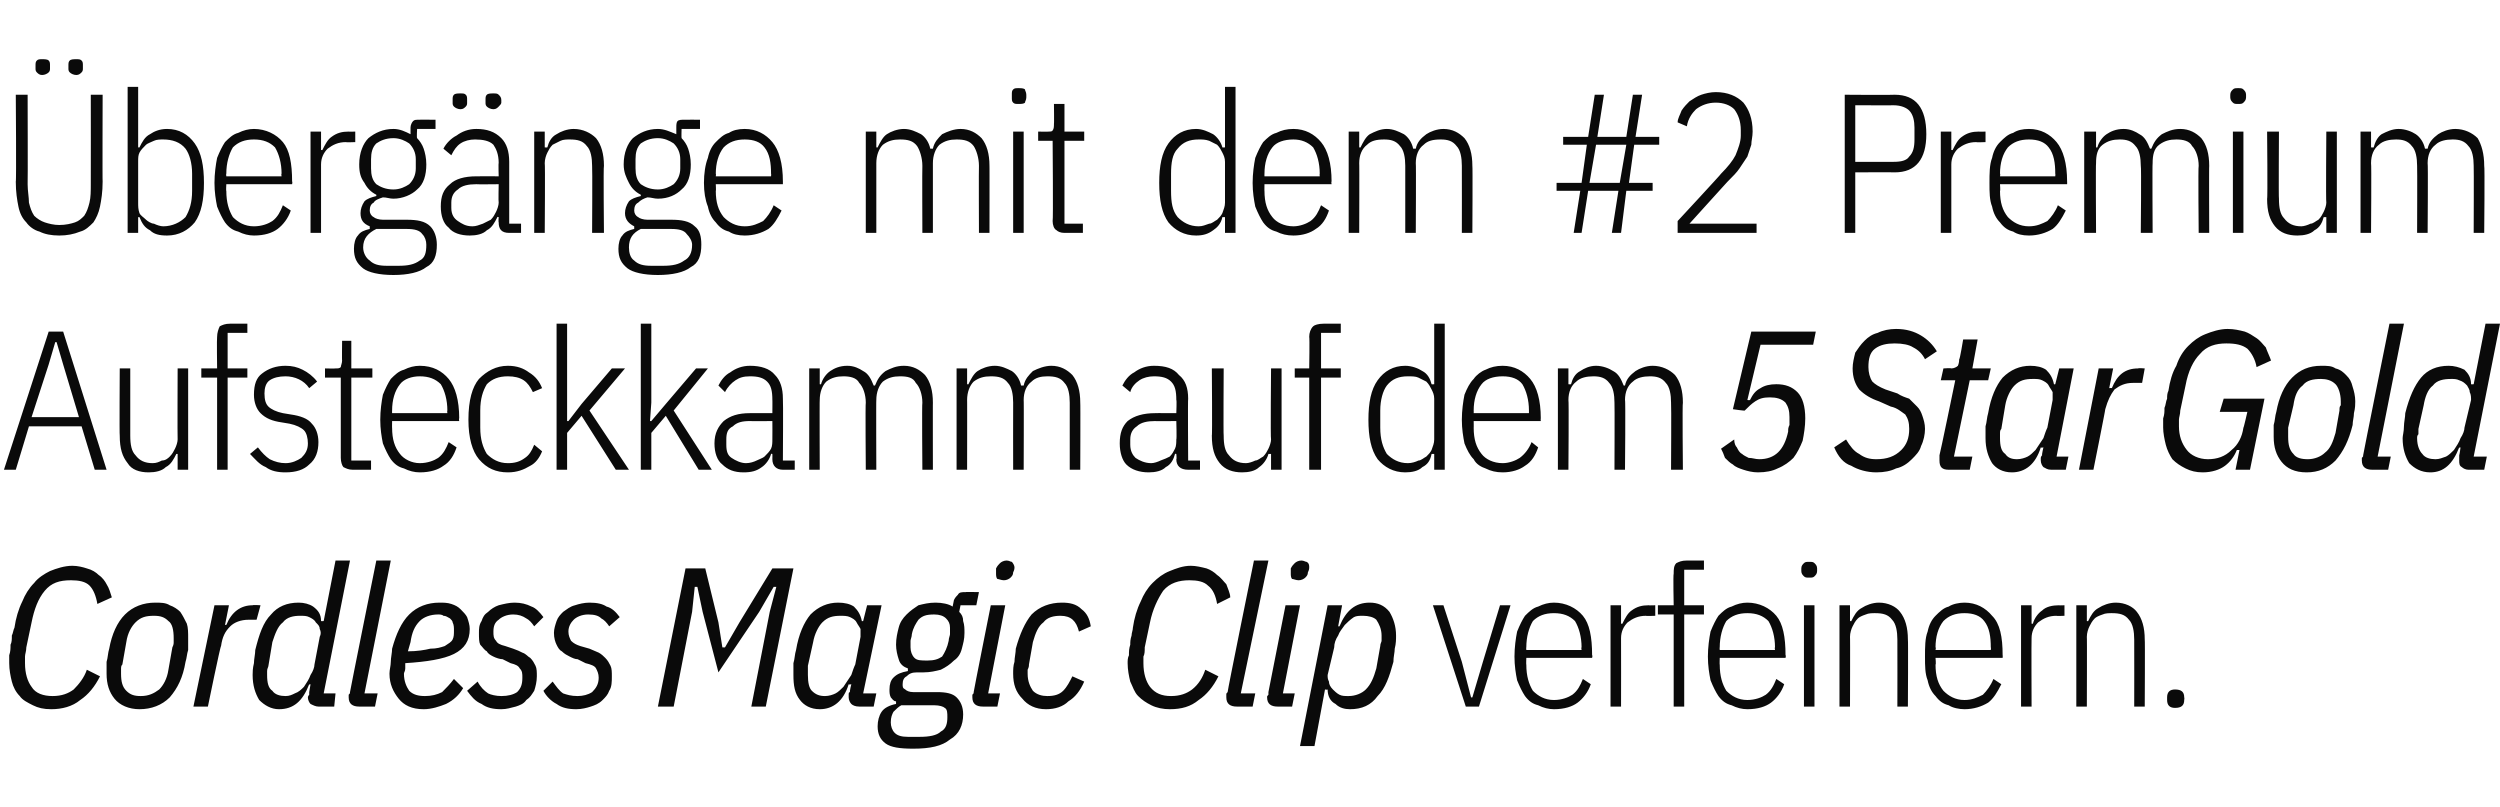 <?xml version="1.0" standalone="no"?><!DOCTYPE svg PUBLIC "-//W3C//DTD SVG 1.1//EN" "http://www.w3.org/Graphics/SVG/1.1/DTD/svg11.dtd"><svg xmlns="http://www.w3.org/2000/svg" version="1.1" width="190px" height="61.3px" viewBox="0 -6 190 61.3" style="top:-6px">  <desc>berg nge mit dem #2 Premium Aufsteckkamm auf dem 5 Star Gold Cordless Magic Clip verfeinern.</desc>  <defs/>  <g id="Polygon195912">    <path d="M 3.9 47.9 C 3.3 47.9 2.9 47.8 2.5 47.6 C 2.1 47.4 1.7 47.2 1.5 46.9 C 1.2 46.6 1 46.2 0.9 45.8 C 0.8 45.4 0.7 44.9 0.7 44.4 C 0.7 44.2 0.7 44 0.7 43.8 C 0.8 43.5 0.8 43.3 0.8 43 C 0.9 42.8 0.9 42.6 0.9 42.3 C 1 42.1 1 41.9 1.1 41.7 C 1.2 41 1.4 40.3 1.7 39.7 C 1.9 39.2 2.2 38.7 2.6 38.3 C 2.9 37.9 3.4 37.6 3.8 37.4 C 4.3 37.2 4.9 37 5.5 37 C 5.9 37 6.3 37.1 6.6 37.2 C 7 37.3 7.3 37.5 7.5 37.7 C 7.8 37.9 8 38.2 8.1 38.4 C 8.3 38.7 8.4 39.1 8.5 39.4 C 8.5 39.4 7.4 39.9 7.4 39.9 C 7.3 39.3 7.1 38.8 6.8 38.5 C 6.5 38.2 6 38.1 5.4 38.1 C 4.5 38.1 3.9 38.3 3.4 38.9 C 2.9 39.5 2.6 40.3 2.4 41.3 C 2.4 41.3 2 43.2 2 43.2 C 2 43.5 1.9 43.7 1.9 43.9 C 1.9 44.1 1.9 44.2 1.9 44.4 C 1.9 45.2 2.1 45.8 2.4 46.2 C 2.7 46.7 3.3 46.9 4 46.9 C 4.7 46.9 5.2 46.7 5.6 46.4 C 6 46 6.4 45.5 6.6 44.9 C 6.6 44.9 7.6 45.4 7.6 45.4 C 7.2 46.2 6.7 46.8 6.1 47.2 C 5.5 47.7 4.7 47.9 3.9 47.9 Z M 10.6 47.9 C 9.8 47.9 9.1 47.6 8.7 47.1 C 8.3 46.6 8.1 46 8.1 45.2 C 8.1 44.9 8.1 44.6 8.1 44.3 C 8.2 44 8.2 43.6 8.3 43.3 C 8.5 42.2 8.9 41.3 9.5 40.7 C 10.1 40.1 10.9 39.8 11.8 39.8 C 12.2 39.8 12.6 39.8 12.9 40 C 13.2 40.1 13.5 40.3 13.7 40.5 C 13.9 40.8 14 41 14.2 41.4 C 14.3 41.7 14.3 42.1 14.3 42.5 C 14.3 42.7 14.3 43 14.3 43.4 C 14.2 43.7 14.2 44 14.1 44.3 C 13.9 45.5 13.5 46.3 12.9 47 C 12.3 47.6 11.5 47.9 10.6 47.9 Z M 10.7 46.9 C 11.3 46.9 11.7 46.7 12.1 46.4 C 12.4 46.1 12.7 45.6 12.8 44.9 C 12.8 44.9 13.1 43.2 13.1 43.2 C 13.2 43 13.2 42.9 13.2 42.8 C 13.2 42.7 13.2 42.6 13.2 42.5 C 13.2 41.9 13.1 41.4 12.8 41.2 C 12.5 40.9 12.2 40.8 11.7 40.8 C 11.1 40.8 10.7 40.9 10.3 41.3 C 10 41.6 9.7 42.1 9.6 42.8 C 9.6 42.8 9.3 44.5 9.3 44.5 C 9.2 44.6 9.2 44.7 9.2 44.9 C 9.2 45 9.2 45.1 9.2 45.2 C 9.2 45.8 9.3 46.2 9.6 46.5 C 9.9 46.8 10.2 46.9 10.7 46.9 Z M 14.7 47.7 L 16.3 40 L 17.4 40 L 17.1 41.5 C 17.1 41.5 17.22 41.47 17.2 41.5 C 17.6 40.5 18.3 40 19.2 40 C 19.23 39.96 19.8 40 19.8 40 L 19.5 41.1 C 19.5 41.1 18.87 41.1 18.9 41.1 C 18.3 41.1 17.8 41.3 17.5 41.6 C 17.1 42 16.9 42.4 16.8 43.1 C 16.75 43.06 15.8 47.7 15.8 47.7 L 14.7 47.7 Z M 24.2 47.7 C 24 47.7 23.8 47.6 23.6 47.5 C 23.5 47.4 23.4 47.2 23.4 47 C 23.4 46.9 23.5 46.8 23.5 46.8 C 23.5 46.7 23.5 46.6 23.5 46.6 C 23.51 46.55 23.6 46 23.6 46 C 23.6 46 23.46 46.05 23.5 46 C 23 47.3 22.3 47.9 21.2 47.9 C 20.6 47.9 20.1 47.6 19.7 47.2 C 19.4 46.7 19.2 46.1 19.2 45.3 C 19.2 45.1 19.2 44.8 19.3 44.4 C 19.3 44.1 19.4 43.7 19.4 43.4 C 19.7 42.2 20 41.3 20.6 40.7 C 21.1 40.1 21.8 39.8 22.7 39.8 C 23.1 39.8 23.5 39.9 23.8 40.1 C 24.2 40.4 24.4 40.7 24.4 41.2 C 24.42 41.22 24.6 41.2 24.6 41.2 L 25.5 36.6 L 26.6 36.6 L 24.6 46.7 L 25.5 46.7 L 25.4 47.7 C 25.4 47.7 24.21 47.7 24.2 47.7 Z M 21.7 46.9 C 22 46.9 22.2 46.8 22.4 46.7 C 22.7 46.6 22.9 46.4 23.1 46.2 C 23.3 45.9 23.5 45.6 23.6 45.3 C 23.8 45 23.9 44.7 23.9 44.5 C 23.9 44.5 24.3 42.4 24.3 42.4 C 24.4 42.2 24.4 42 24.3 41.8 C 24.3 41.6 24.2 41.5 24 41.3 C 23.9 41.1 23.7 41 23.5 40.9 C 23.3 40.8 23.1 40.8 22.8 40.8 C 22.3 40.8 21.8 40.9 21.5 41.3 C 21.1 41.6 20.9 42.2 20.7 42.8 C 20.7 42.8 20.4 44.6 20.4 44.6 C 20.4 44.7 20.3 44.8 20.3 45 C 20.3 45.1 20.3 45.2 20.3 45.3 C 20.3 45.9 20.4 46.3 20.7 46.5 C 20.9 46.8 21.3 46.9 21.7 46.9 Z M 27.3 47.7 C 26.8 47.7 26.5 47.5 26.5 47 C 26.5 46.9 26.5 46.9 26.5 46.8 C 26.6 46.7 26.6 46.7 26.6 46.6 C 26.59 46.57 28.6 36.6 28.6 36.6 L 29.7 36.6 L 27.7 46.7 L 28.7 46.7 L 28.5 47.7 C 28.5 47.7 27.28 47.7 27.3 47.7 Z M 32.2 47.9 C 31.3 47.9 30.7 47.6 30.3 47.1 C 29.9 46.6 29.6 46 29.6 45.2 C 29.6 44.9 29.7 44.6 29.7 44.3 C 29.7 44 29.8 43.6 29.8 43.3 C 30.1 42.2 30.5 41.3 31.1 40.7 C 31.7 40.1 32.5 39.8 33.4 39.8 C 33.7 39.8 34 39.8 34.3 39.9 C 34.6 40 34.8 40.1 35 40.3 C 35.2 40.5 35.4 40.7 35.5 40.9 C 35.6 41.2 35.7 41.5 35.7 41.8 C 35.7 42.7 35.3 43.3 34.5 43.7 C 33.7 44.1 32.4 44.3 30.8 44.4 C 30.8 44.6 30.8 44.7 30.8 44.8 C 30.8 45 30.7 45.1 30.7 45.2 C 30.7 45.8 30.9 46.2 31.1 46.5 C 31.4 46.8 31.8 46.9 32.3 46.9 C 32.8 46.9 33.2 46.8 33.6 46.6 C 33.9 46.3 34.2 46 34.5 45.6 C 34.5 45.6 35.2 46.3 35.2 46.3 C 34.9 46.8 34.5 47.2 33.9 47.5 C 33.4 47.7 32.8 47.9 32.2 47.9 Z M 33.3 40.7 C 32.7 40.7 32.2 40.9 31.9 41.2 C 31.5 41.6 31.3 42.1 31.2 42.8 C 31.2 42.8 31 43.5 31 43.5 C 31.7 43.5 32.3 43.4 32.7 43.3 C 33.2 43.3 33.5 43.2 33.8 43.1 C 34.1 42.9 34.3 42.8 34.4 42.6 C 34.5 42.4 34.5 42.2 34.5 41.9 C 34.5 41.7 34.5 41.5 34.4 41.3 C 34.4 41.2 34.3 41.1 34.2 41 C 34 40.9 33.9 40.8 33.7 40.8 C 33.6 40.7 33.4 40.7 33.3 40.7 Z M 38.1 47.9 C 37.5 47.9 37 47.8 36.6 47.5 C 36.1 47.3 35.8 46.9 35.5 46.5 C 35.5 46.5 36.3 45.8 36.3 45.8 C 36.5 46.2 36.8 46.5 37.1 46.7 C 37.3 46.8 37.7 46.9 38.1 46.9 C 38.6 46.9 39 46.8 39.3 46.6 C 39.6 46.3 39.7 46 39.7 45.5 C 39.7 45.2 39.7 45 39.5 44.8 C 39.4 44.6 39.2 44.5 38.8 44.4 C 38.8 44.4 38.2 44.1 38.2 44.1 C 38 44.1 37.7 44 37.5 43.9 C 37.3 43.8 37.1 43.7 37 43.5 C 36.8 43.4 36.7 43.2 36.5 43 C 36.4 42.8 36.4 42.5 36.4 42.1 C 36.4 41.8 36.4 41.5 36.6 41.2 C 36.7 40.9 36.8 40.7 37.1 40.5 C 37.3 40.3 37.6 40.1 37.9 40 C 38.3 39.9 38.7 39.8 39.1 39.8 C 39.6 39.8 40 39.9 40.4 40.1 C 40.7 40.2 41 40.5 41.3 40.9 C 41.3 40.9 40.6 41.6 40.6 41.6 C 40.4 41.3 40.2 41.1 40 41 C 39.7 40.8 39.4 40.7 39 40.7 C 38.5 40.7 38.1 40.9 37.9 41.1 C 37.6 41.3 37.5 41.6 37.5 42 C 37.5 42.3 37.5 42.5 37.7 42.7 C 37.8 42.9 38 43 38.4 43.1 C 38.4 43.1 39 43.3 39 43.3 C 39.3 43.4 39.5 43.5 39.7 43.6 C 40 43.7 40.1 43.9 40.3 44 C 40.5 44.2 40.6 44.4 40.7 44.6 C 40.8 44.8 40.8 45.1 40.8 45.4 C 40.8 45.8 40.7 46.2 40.6 46.5 C 40.4 46.8 40.3 47 40 47.2 C 39.8 47.5 39.5 47.6 39.2 47.7 C 38.8 47.8 38.5 47.9 38.1 47.9 Z M 43.8 47.9 C 43.2 47.9 42.7 47.8 42.3 47.5 C 41.9 47.3 41.5 46.9 41.3 46.5 C 41.3 46.5 42 45.8 42 45.8 C 42.3 46.2 42.5 46.5 42.8 46.7 C 43.1 46.8 43.4 46.9 43.9 46.9 C 44.3 46.9 44.7 46.8 45 46.6 C 45.3 46.3 45.5 46 45.5 45.5 C 45.5 45.2 45.4 45 45.3 44.8 C 45.2 44.6 44.9 44.5 44.5 44.4 C 44.5 44.4 43.9 44.1 43.9 44.1 C 43.7 44.1 43.5 44 43.3 43.9 C 43.1 43.8 42.9 43.7 42.7 43.5 C 42.5 43.4 42.4 43.2 42.3 43 C 42.2 42.8 42.1 42.5 42.1 42.1 C 42.1 41.8 42.2 41.5 42.3 41.2 C 42.4 40.9 42.6 40.7 42.8 40.5 C 43.1 40.3 43.3 40.1 43.7 40 C 44 39.9 44.4 39.8 44.8 39.8 C 45.4 39.8 45.8 39.9 46.1 40.1 C 46.5 40.2 46.8 40.5 47.1 40.9 C 47.1 40.9 46.3 41.6 46.3 41.6 C 46.1 41.3 45.9 41.1 45.7 41 C 45.5 40.8 45.2 40.7 44.7 40.7 C 44.2 40.7 43.8 40.9 43.6 41.1 C 43.4 41.3 43.2 41.6 43.2 42 C 43.2 42.3 43.3 42.5 43.4 42.7 C 43.6 42.9 43.8 43 44.1 43.1 C 44.1 43.1 44.8 43.3 44.8 43.3 C 45 43.4 45.3 43.5 45.5 43.6 C 45.7 43.7 45.9 43.9 46 44 C 46.2 44.2 46.3 44.4 46.4 44.6 C 46.5 44.8 46.5 45.1 46.5 45.4 C 46.5 45.8 46.5 46.2 46.3 46.5 C 46.2 46.8 46 47 45.8 47.2 C 45.5 47.5 45.2 47.6 44.9 47.7 C 44.6 47.8 44.2 47.9 43.8 47.9 Z M 58.5 40.5 L 59 38.6 L 58.8 38.6 L 57.7 40.5 L 54.6 45.1 L 53.4 40.5 L 53 38.6 L 52.8 38.6 L 52.6 40.5 L 51.2 47.7 L 50 47.7 L 52.1 37.2 L 53.6 37.2 L 54.6 41.3 L 54.9 43.2 L 55.1 43.2 L 56.2 41.3 L 58.7 37.2 L 60.3 37.2 L 58.2 47.7 L 57.1 47.7 L 58.5 40.5 Z M 65.3 47.7 C 65 47.7 64.8 47.6 64.7 47.5 C 64.6 47.4 64.5 47.2 64.5 47 C 64.5 46.9 64.5 46.8 64.5 46.8 C 64.5 46.7 64.5 46.6 64.6 46.6 C 64.56 46.55 64.7 46 64.7 46 C 64.7 46 64.51 46.05 64.5 46 C 64.1 47.3 63.3 47.9 62.3 47.9 C 61.6 47.9 61.1 47.6 60.8 47.2 C 60.4 46.7 60.3 46.1 60.3 45.3 C 60.3 45.1 60.3 44.8 60.3 44.4 C 60.4 44.1 60.4 43.7 60.5 43.4 C 60.7 42.2 61.1 41.3 61.6 40.7 C 62.2 40.1 62.9 39.8 63.7 39.8 C 64.2 39.8 64.6 39.9 64.9 40.1 C 65.2 40.4 65.4 40.7 65.5 41.2 C 65.47 41.22 65.6 41.2 65.6 41.2 L 65.9 40 L 67 40 L 65.6 46.7 L 66.6 46.7 L 66.4 47.7 C 66.4 47.7 65.26 47.7 65.3 47.7 Z M 62.7 46.9 C 63 46.9 63.3 46.8 63.5 46.7 C 63.7 46.6 63.9 46.4 64.1 46.2 C 64.3 45.9 64.5 45.6 64.7 45.3 C 64.8 45 64.9 44.7 65 44.5 C 65 44.5 65.4 42.4 65.4 42.4 C 65.4 42.2 65.4 42 65.4 41.8 C 65.3 41.6 65.2 41.5 65.1 41.3 C 65 41.1 64.8 41 64.6 40.9 C 64.4 40.8 64.1 40.8 63.9 40.8 C 63.3 40.8 62.9 40.9 62.5 41.3 C 62.2 41.6 61.9 42.2 61.8 42.8 C 61.8 42.8 61.4 44.6 61.4 44.6 C 61.4 44.7 61.4 44.8 61.4 45 C 61.4 45.1 61.4 45.2 61.4 45.3 C 61.4 45.9 61.5 46.3 61.7 46.5 C 62 46.8 62.3 46.9 62.7 46.9 Z M 73.2 48.3 C 73.2 49.1 72.9 49.8 72.2 50.2 C 71.6 50.7 70.7 50.9 69.4 50.9 C 68.4 50.9 67.7 50.8 67.3 50.5 C 66.9 50.2 66.7 49.8 66.7 49.2 C 66.7 48.8 66.8 48.4 67 48.1 C 67.2 47.8 67.6 47.6 68.1 47.5 C 68.1 47.5 68.1 47.3 68.1 47.3 C 67.9 47.3 67.8 47.1 67.7 47 C 67.6 46.8 67.6 46.6 67.6 46.4 C 67.6 46 67.7 45.7 67.9 45.5 C 68.2 45.2 68.5 45.1 69 45 C 69 45 69 44.8 69 44.8 C 68.7 44.7 68.4 44.5 68.3 44.1 C 68.2 43.8 68.1 43.4 68.1 43 C 68.1 42.5 68.2 42.1 68.3 41.7 C 68.4 41.3 68.6 41 68.9 40.7 C 69.2 40.4 69.5 40.2 69.8 40 C 70.2 39.9 70.6 39.8 71.1 39.8 C 71.6 39.8 72.1 39.9 72.4 40.1 C 72.4 40.1 72.5 39.6 72.5 39.6 C 72.6 39.4 72.7 39.3 72.8 39.2 C 72.9 39 73.1 39 73.4 39 C 73.36 38.98 74.4 39 74.4 39 L 74.2 40 L 73 40 C 73 40 72.91 40.48 72.9 40.5 C 73.1 40.7 73.2 40.9 73.2 41.2 C 73.3 41.5 73.3 41.8 73.3 42.1 C 73.3 42.6 73.2 42.9 73.1 43.3 C 73 43.7 72.8 44 72.5 44.2 C 72.2 44.5 71.9 44.7 71.5 44.9 C 71.1 45 70.7 45.1 70.2 45.1 C 70.1 45.1 70 45.1 69.9 45.1 C 69.8 45.1 69.7 45.1 69.7 45.1 C 69.3 45.1 69.1 45.2 68.9 45.4 C 68.7 45.5 68.6 45.7 68.6 46 C 68.6 46.2 68.6 46.3 68.8 46.4 C 68.9 46.5 69.1 46.6 69.4 46.6 C 69.4 46.6 71.2 46.6 71.2 46.6 C 71.9 46.6 72.4 46.7 72.7 47 C 73 47.3 73.2 47.7 73.2 48.3 Z M 72 48.5 C 72 48.2 72 47.9 71.8 47.8 C 71.7 47.7 71.4 47.6 71 47.6 C 71 47.6 68.5 47.6 68.5 47.6 C 68.3 47.7 68.1 47.9 67.9 48.1 C 67.8 48.3 67.7 48.5 67.7 48.9 C 67.7 49.2 67.8 49.5 68 49.7 C 68.2 49.9 68.5 50 69 50 C 69 50 69.9 50 69.9 50 C 70.6 50 71.2 49.9 71.5 49.6 C 71.9 49.4 72 49 72 48.5 Z M 70.5 44.2 C 71 44.2 71.3 44.1 71.6 43.9 C 71.8 43.6 72 43.2 72.1 42.7 C 72.1 42.5 72.2 42.3 72.2 42.2 C 72.2 42 72.2 41.8 72.2 41.7 C 72.2 41.4 72.1 41.2 71.9 41 C 71.7 40.8 71.4 40.7 71 40.7 C 70.4 40.7 70.1 40.8 69.8 41.1 C 69.6 41.4 69.4 41.7 69.3 42.2 C 69.3 42.4 69.2 42.6 69.2 42.7 C 69.2 42.9 69.2 43.1 69.2 43.2 C 69.2 43.5 69.3 43.8 69.5 44 C 69.7 44.2 70 44.2 70.5 44.2 Z M 76.3 38.1 C 76.1 38.1 75.9 38 75.8 38 C 75.7 37.9 75.7 37.7 75.7 37.6 C 75.7 37.5 75.7 37.3 75.7 37.2 C 75.8 37 75.9 36.9 76 36.8 C 76.1 36.7 76.3 36.6 76.5 36.6 C 76.7 36.6 76.8 36.7 76.9 36.7 C 77 36.8 77.1 37 77.1 37.1 C 77.1 37.2 77.1 37.3 77 37.5 C 77 37.7 76.9 37.8 76.8 37.9 C 76.7 38 76.5 38.1 76.3 38.1 Z M 74.7 47.7 C 74.2 47.7 73.9 47.5 73.9 47 C 73.9 46.9 73.9 46.9 73.9 46.8 C 74 46.7 74 46.7 74 46.6 C 73.99 46.57 75.3 40 75.3 40 L 76.4 40 L 75.1 46.7 L 76 46.7 L 75.8 47.7 C 75.8 47.7 74.68 47.7 74.7 47.7 Z M 79.5 47.9 C 78.7 47.9 78.1 47.6 77.7 47.1 C 77.2 46.6 77 46 77 45.2 C 77 44.9 77 44.6 77.1 44.3 C 77.1 44 77.2 43.6 77.2 43.3 C 77.5 42.2 77.9 41.3 78.4 40.7 C 79 40.1 79.8 39.8 80.7 39.8 C 81.3 39.8 81.8 39.9 82.2 40.3 C 82.6 40.6 82.8 41 82.9 41.6 C 82.9 41.6 82 42 82 42 C 81.8 41.2 81.4 40.8 80.6 40.8 C 80.1 40.8 79.6 40.9 79.3 41.3 C 78.9 41.6 78.7 42.1 78.5 42.8 C 78.5 42.8 78.2 44.5 78.2 44.5 C 78.2 44.6 78.2 44.7 78.1 44.9 C 78.1 45 78.1 45.1 78.1 45.2 C 78.1 45.8 78.3 46.2 78.5 46.5 C 78.8 46.8 79.2 46.9 79.6 46.9 C 80.1 46.9 80.5 46.8 80.8 46.5 C 81.1 46.2 81.3 45.8 81.5 45.4 C 81.5 45.4 82.4 45.8 82.4 45.8 C 82.1 46.5 81.7 47 81.2 47.3 C 80.8 47.7 80.2 47.9 79.5 47.9 Z M 88.9 47.9 C 88.4 47.9 87.9 47.8 87.5 47.6 C 87.1 47.4 86.8 47.2 86.5 46.9 C 86.2 46.6 86.1 46.2 85.9 45.8 C 85.8 45.4 85.7 44.9 85.7 44.4 C 85.7 44.2 85.7 44 85.8 43.8 C 85.8 43.5 85.8 43.3 85.9 43 C 85.9 42.8 85.9 42.6 86 42.3 C 86 42.1 86.1 41.9 86.1 41.7 C 86.2 41 86.4 40.3 86.7 39.7 C 86.9 39.2 87.2 38.7 87.6 38.3 C 88 37.9 88.4 37.6 88.9 37.4 C 89.4 37.2 89.9 37 90.5 37 C 90.9 37 91.3 37.1 91.7 37.2 C 92 37.3 92.3 37.5 92.5 37.7 C 92.8 37.9 93 38.2 93.2 38.4 C 93.3 38.7 93.5 39.1 93.5 39.4 C 93.5 39.4 92.5 39.9 92.5 39.9 C 92.4 39.3 92.2 38.8 91.8 38.5 C 91.5 38.2 91 38.1 90.4 38.1 C 89.6 38.1 88.9 38.3 88.4 38.9 C 88 39.5 87.6 40.3 87.4 41.3 C 87.4 41.3 87 43.2 87 43.2 C 87 43.5 87 43.7 86.9 43.9 C 86.9 44.1 86.9 44.2 86.9 44.4 C 86.9 45.2 87.1 45.8 87.4 46.2 C 87.8 46.7 88.3 46.9 89 46.9 C 89.7 46.9 90.2 46.7 90.6 46.4 C 91.1 46 91.4 45.5 91.6 44.9 C 91.6 44.9 92.6 45.4 92.6 45.4 C 92.2 46.2 91.7 46.8 91.1 47.2 C 90.5 47.7 89.8 47.9 88.9 47.9 Z M 94 47.7 C 93.5 47.7 93.2 47.5 93.2 47 C 93.2 46.9 93.2 46.9 93.2 46.8 C 93.2 46.7 93.2 46.7 93.3 46.6 C 93.27 46.57 95.3 36.6 95.3 36.6 L 96.4 36.6 L 94.3 46.7 L 95.4 46.7 L 95.2 47.7 C 95.2 47.7 93.96 47.7 94 47.7 Z M 98.7 38.1 C 98.5 38.1 98.3 38 98.2 38 C 98.1 37.9 98.1 37.7 98.1 37.6 C 98.1 37.5 98.1 37.3 98.1 37.2 C 98.2 37 98.3 36.9 98.4 36.8 C 98.5 36.7 98.7 36.6 98.9 36.6 C 99.1 36.6 99.2 36.7 99.3 36.7 C 99.5 36.8 99.5 37 99.5 37.1 C 99.5 37.2 99.5 37.3 99.4 37.5 C 99.4 37.7 99.3 37.8 99.2 37.9 C 99.1 38 98.9 38.1 98.7 38.1 Z M 97.1 47.7 C 96.6 47.7 96.3 47.5 96.3 47 C 96.3 46.9 96.3 46.9 96.4 46.8 C 96.4 46.7 96.4 46.7 96.4 46.6 C 96.4 46.57 97.7 40 97.7 40 L 98.8 40 L 97.5 46.7 L 98.4 46.7 L 98.2 47.7 C 98.2 47.7 97.09 47.7 97.1 47.7 Z M 100.9 40 L 102 40 L 101.7 41.6 C 101.7 41.6 101.83 41.61 101.8 41.6 C 102.3 40.4 103 39.8 104.1 39.8 C 104.7 39.8 105.2 40 105.6 40.5 C 105.9 41 106.1 41.6 106.1 42.3 C 106.1 42.6 106.1 42.9 106 43.3 C 106 43.6 105.9 43.9 105.9 44.3 C 105.6 45.4 105.3 46.3 104.7 46.9 C 104.2 47.6 103.5 47.9 102.6 47.9 C 102.2 47.9 101.8 47.8 101.5 47.5 C 101.1 47.3 100.9 46.9 100.9 46.4 C 100.87 46.44 100.7 46.4 100.7 46.4 L 99.9 50.7 L 98.8 50.7 L 100.9 40 Z M 102.5 46.9 C 103 46.9 103.5 46.7 103.8 46.4 C 104.2 46 104.4 45.5 104.6 44.8 C 104.6 44.8 104.9 43.1 104.9 43.1 C 104.9 42.9 105 42.8 105 42.7 C 105 42.5 105 42.4 105 42.3 C 105 41.8 104.8 41.4 104.6 41.1 C 104.4 40.9 104 40.8 103.6 40.8 C 103.3 40.8 103.1 40.8 102.9 40.9 C 102.6 41.1 102.4 41.3 102.2 41.5 C 102 41.8 101.8 42 101.7 42.3 C 101.5 42.6 101.4 42.9 101.4 43.2 C 101.4 43.2 100.9 45.3 100.9 45.3 C 100.9 45.5 100.9 45.6 101 45.8 C 101 46 101.1 46.2 101.3 46.4 C 101.4 46.5 101.6 46.7 101.8 46.8 C 102 46.9 102.2 46.9 102.5 46.9 Z M 111.4 47.7 L 108.9 40 L 109.7 40 L 111.1 44.3 L 111.8 47 L 111.9 47 L 112.7 44.3 L 114 40 L 114.8 40 L 112.4 47.7 L 111.4 47.7 Z M 118.1 47.9 C 117.7 47.9 117.3 47.8 116.9 47.6 C 116.5 47.5 116.2 47.3 115.9 46.9 C 115.7 46.6 115.5 46.2 115.3 45.7 C 115.2 45.2 115.1 44.6 115.1 43.9 C 115.1 43.2 115.2 42.5 115.3 42 C 115.5 41.5 115.7 41.1 115.9 40.8 C 116.2 40.5 116.5 40.2 116.9 40.1 C 117.3 39.9 117.7 39.8 118.1 39.8 C 119 39.8 119.8 40.2 120.3 40.8 C 120.8 41.4 121 42.4 121 43.8 C 121.05 43.8 121 44 121 44 L 116 44 C 116 44 115.98 44.55 116 44.5 C 116 45.4 116.2 46 116.5 46.5 C 116.9 46.9 117.4 47.2 118.1 47.2 C 118.7 47.2 119.2 47 119.5 46.8 C 119.9 46.5 120.1 46.1 120.3 45.6 C 120.3 45.6 120.9 46 120.9 46 C 120.7 46.6 120.3 47.1 119.9 47.4 C 119.5 47.7 118.9 47.9 118.1 47.9 Z M 118.1 40.6 C 117.4 40.6 116.9 40.8 116.5 41.2 C 116.2 41.7 116 42.4 116 43.2 C 115.98 43.2 116 43.4 116 43.4 L 120.2 43.4 C 120.2 43.4 120.16 43.2 120.2 43.2 C 120.2 42.4 120 41.7 119.7 41.2 C 119.3 40.8 118.8 40.6 118.1 40.6 Z M 122.4 47.7 L 122.4 40 L 123.2 40 L 123.2 41.4 C 123.2 41.4 123.33 41.41 123.3 41.4 C 123.5 41 123.7 40.6 124 40.4 C 124.4 40.1 124.8 40 125.3 40 C 125.29 40.02 125.8 40 125.8 40 L 125.8 40.8 C 125.8 40.8 125.08 40.83 125.1 40.8 C 124.5 40.8 124.1 41 123.7 41.3 C 123.4 41.6 123.2 42 123.2 42.5 C 123.21 42.52 123.2 47.7 123.2 47.7 L 122.4 47.7 Z M 127.2 40.7 L 126 40.7 L 126 40 L 127.2 40 C 127.2 40 127.15 37.65 127.2 37.6 C 127.2 37.3 127.2 37 127.4 36.8 C 127.6 36.7 127.8 36.6 128.2 36.6 C 128.2 36.6 129.5 36.6 129.5 36.6 L 129.5 37.3 L 128 37.3 L 128 40 L 129.5 40 L 129.5 40.7 L 128 40.7 L 128 47.7 L 127.2 47.7 L 127.2 40.7 Z M 132.8 47.9 C 132.4 47.9 132 47.8 131.6 47.6 C 131.2 47.5 130.9 47.3 130.6 46.9 C 130.4 46.6 130.2 46.2 130 45.7 C 129.9 45.2 129.8 44.6 129.8 43.9 C 129.8 43.2 129.9 42.5 130 42 C 130.2 41.5 130.4 41.1 130.6 40.8 C 130.9 40.5 131.2 40.2 131.6 40.1 C 132 39.9 132.4 39.8 132.8 39.8 C 133.7 39.8 134.5 40.2 135 40.8 C 135.5 41.4 135.7 42.4 135.7 43.8 C 135.75 43.8 135.7 44 135.7 44 L 130.7 44 C 130.7 44 130.68 44.55 130.7 44.5 C 130.7 45.4 130.9 46 131.2 46.5 C 131.6 46.9 132.1 47.2 132.8 47.2 C 133.4 47.2 133.9 47 134.2 46.8 C 134.6 46.5 134.8 46.1 135 45.6 C 135 45.6 135.6 46 135.6 46 C 135.4 46.6 135 47.1 134.6 47.4 C 134.2 47.7 133.6 47.9 132.8 47.9 Z M 132.8 40.6 C 132.1 40.6 131.6 40.8 131.2 41.2 C 130.9 41.7 130.7 42.4 130.7 43.2 C 130.68 43.2 130.7 43.4 130.7 43.4 L 134.9 43.4 C 134.9 43.4 134.86 43.2 134.9 43.2 C 134.9 42.4 134.7 41.7 134.4 41.2 C 134 40.8 133.5 40.6 132.8 40.6 Z M 137.5 37.9 C 137.3 37.9 137.2 37.9 137.1 37.8 C 137 37.7 136.9 37.6 136.9 37.4 C 136.9 37.4 136.9 37.2 136.9 37.2 C 136.9 37 137 36.9 137.1 36.8 C 137.2 36.7 137.3 36.7 137.5 36.7 C 137.7 36.7 137.8 36.7 137.9 36.8 C 138 36.9 138.1 37 138.1 37.2 C 138.1 37.2 138.1 37.4 138.1 37.4 C 138.1 37.6 138 37.7 137.9 37.8 C 137.8 37.9 137.7 37.9 137.5 37.9 Z M 137.1 40 L 137.9 40 L 137.9 47.7 L 137.1 47.7 L 137.1 40 Z M 139.8 47.7 L 139.8 40 L 140.6 40 L 140.6 41.2 C 140.6 41.2 140.74 41.22 140.7 41.2 C 140.9 40.8 141.1 40.4 141.5 40.2 C 141.8 40 142.3 39.8 142.8 39.8 C 143.5 39.8 144.1 40.1 144.4 40.5 C 144.8 41 145 41.7 145 42.6 C 145.03 42.57 145 47.7 145 47.7 L 144.2 47.7 C 144.2 47.7 144.21 42.6 144.2 42.6 C 144.2 42 144.1 41.4 143.8 41.1 C 143.5 40.7 143.1 40.6 142.5 40.6 C 142.3 40.6 142 40.6 141.8 40.7 C 141.5 40.8 141.3 40.9 141.2 41 C 141 41.2 140.9 41.4 140.8 41.6 C 140.7 41.8 140.6 42.1 140.6 42.4 C 140.62 42.36 140.6 47.7 140.6 47.7 L 139.8 47.7 Z M 149.3 47.9 C 148.9 47.9 148.4 47.8 148.1 47.6 C 147.7 47.5 147.4 47.3 147.1 46.9 C 146.8 46.6 146.6 46.2 146.5 45.7 C 146.3 45.2 146.3 44.6 146.3 43.9 C 146.3 43.2 146.3 42.5 146.5 42 C 146.6 41.5 146.8 41.1 147.1 40.8 C 147.4 40.5 147.7 40.2 148.1 40.1 C 148.4 39.9 148.9 39.8 149.3 39.8 C 150.2 39.8 150.9 40.2 151.4 40.8 C 152 41.4 152.2 42.4 152.2 43.8 C 152.22 43.8 152.2 44 152.2 44 L 147.1 44 C 147.1 44 147.15 44.55 147.1 44.5 C 147.1 45.4 147.3 46 147.7 46.5 C 148.1 46.9 148.6 47.2 149.3 47.2 C 149.9 47.2 150.3 47 150.7 46.8 C 151 46.5 151.3 46.1 151.5 45.6 C 151.5 45.6 152.1 46 152.1 46 C 151.8 46.6 151.5 47.1 151.1 47.4 C 150.6 47.7 150 47.9 149.3 47.9 Z M 149.3 40.6 C 148.6 40.6 148.1 40.8 147.7 41.2 C 147.3 41.7 147.1 42.4 147.1 43.2 C 147.15 43.2 147.1 43.4 147.1 43.4 L 151.3 43.4 C 151.3 43.4 151.33 43.2 151.3 43.2 C 151.3 42.4 151.2 41.7 150.8 41.2 C 150.5 40.8 150 40.6 149.3 40.6 Z M 153.6 47.7 L 153.6 40 L 154.4 40 L 154.4 41.4 C 154.4 41.4 154.5 41.41 154.5 41.4 C 154.6 41 154.9 40.6 155.2 40.4 C 155.5 40.1 156 40 156.5 40 C 156.46 40.02 156.9 40 156.9 40 L 156.9 40.8 C 156.9 40.8 156.25 40.83 156.3 40.8 C 155.7 40.8 155.3 41 154.9 41.3 C 154.6 41.6 154.4 42 154.4 42.5 C 154.38 42.52 154.4 47.7 154.4 47.7 L 153.6 47.7 Z M 157.8 47.7 L 157.8 40 L 158.6 40 L 158.6 41.2 C 158.6 41.2 158.74 41.22 158.7 41.2 C 158.9 40.8 159.1 40.4 159.5 40.2 C 159.8 40 160.3 39.8 160.8 39.8 C 161.5 39.8 162.1 40.1 162.4 40.5 C 162.8 41 163 41.7 163 42.6 C 163.03 42.57 163 47.7 163 47.7 L 162.2 47.7 C 162.2 47.7 162.21 42.6 162.2 42.6 C 162.2 42 162.1 41.4 161.8 41.1 C 161.5 40.7 161.1 40.6 160.5 40.6 C 160.3 40.6 160 40.6 159.8 40.7 C 159.5 40.8 159.3 40.9 159.2 41 C 159 41.2 158.9 41.4 158.8 41.6 C 158.7 41.8 158.6 42.1 158.6 42.4 C 158.62 42.36 158.6 47.7 158.6 47.7 L 157.8 47.7 Z M 166 47.2 C 166 47.6 165.8 47.8 165.3 47.8 C 164.9 47.8 164.7 47.6 164.7 47.2 C 164.7 47.2 164.7 47 164.7 47 C 164.7 46.6 164.9 46.4 165.3 46.4 C 165.8 46.4 166 46.6 166 47 C 166.03 47.04 166 47.2 166 47.2 C 166 47.2 166.03 47.23 166 47.2 Z " stroke="none" fill="#0a0a0a"/>  </g>  <g id="Polygon195911">    <path d="M 7.2 29.7 L 6.2 26.4 L 2.2 26.4 L 1.2 29.7 L 0.3 29.7 L 3.7 19.2 L 4.8 19.2 L 8.1 29.7 L 7.2 29.7 Z M 4.8 21.7 L 4.3 20 L 4.2 20 L 3.7 21.7 L 2.4 25.7 L 6 25.7 L 4.8 21.7 Z M 13.5 28.5 C 13.5 28.5 13.36 28.5 13.4 28.5 C 13.2 28.9 13 29.3 12.6 29.5 C 12.3 29.8 11.8 29.9 11.3 29.9 C 10.6 29.9 10 29.7 9.7 29.2 C 9.3 28.7 9.1 28.1 9.1 27.1 C 9.07 27.15 9.1 22 9.1 22 L 9.9 22 C 9.9 22 9.9 27.12 9.9 27.1 C 9.9 27.8 10 28.3 10.3 28.6 C 10.6 29 11 29.2 11.6 29.2 C 11.9 29.2 12.1 29.1 12.3 29 C 12.6 29 12.8 28.8 12.9 28.7 C 13.1 28.5 13.2 28.3 13.3 28.1 C 13.4 27.9 13.5 27.6 13.5 27.4 C 13.48 27.36 13.5 22 13.5 22 L 14.3 22 L 14.3 29.7 L 13.5 29.7 L 13.5 28.5 Z M 16.5 22.7 L 15.3 22.7 L 15.3 22 L 16.5 22 C 16.5 22 16.47 19.65 16.5 19.6 C 16.5 19.3 16.6 19 16.7 18.8 C 16.9 18.7 17.1 18.6 17.5 18.6 C 17.52 18.6 18.8 18.6 18.8 18.6 L 18.8 19.3 L 17.3 19.3 L 17.3 22 L 18.8 22 L 18.8 22.7 L 17.3 22.7 L 17.3 29.7 L 16.5 29.7 L 16.5 22.7 Z M 21.7 29.9 C 21.1 29.9 20.6 29.8 20.2 29.5 C 19.7 29.3 19.4 28.9 19 28.5 C 19 28.5 19.6 28 19.6 28 C 19.9 28.4 20.2 28.7 20.5 28.9 C 20.9 29.1 21.3 29.2 21.7 29.2 C 22.2 29.2 22.6 29 22.9 28.8 C 23.2 28.5 23.4 28.2 23.4 27.7 C 23.4 27.3 23.3 26.9 23.1 26.7 C 22.9 26.5 22.5 26.3 22 26.2 C 22 26.2 21.4 26.1 21.4 26.1 C 20.7 26 20.2 25.8 19.8 25.4 C 19.5 25.1 19.3 24.6 19.3 24 C 19.3 23.2 19.5 22.7 19.9 22.4 C 20.4 22 21 21.8 21.7 21.8 C 22.2 21.8 22.6 21.9 23 22.1 C 23.4 22.3 23.8 22.6 24.1 23 C 24.1 23 23.5 23.5 23.5 23.5 C 23.1 22.9 22.4 22.6 21.7 22.6 C 21.2 22.6 20.8 22.7 20.5 22.9 C 20.2 23.1 20.1 23.5 20.1 23.9 C 20.1 24.4 20.2 24.7 20.4 24.9 C 20.6 25.1 21 25.3 21.5 25.4 C 21.5 25.4 22.1 25.5 22.1 25.5 C 22.8 25.6 23.4 25.8 23.7 26.2 C 24 26.5 24.2 27 24.2 27.6 C 24.2 28.3 24 28.9 23.5 29.3 C 23.1 29.7 22.5 29.9 21.7 29.9 Z M 26.8 29.7 C 26.5 29.7 26.3 29.6 26.1 29.5 C 26 29.4 25.9 29.1 25.9 28.8 C 25.9 28.83 25.9 22.7 25.9 22.7 L 24.7 22.7 L 24.7 22 C 24.7 22 25.51 22.02 25.5 22 C 25.7 22 25.8 22 25.9 21.9 C 25.9 21.8 26 21.6 26 21.4 C 25.98 21.45 26 19.9 26 19.9 L 26.7 19.9 L 26.7 22 L 28.3 22 L 28.3 22.7 L 26.7 22.7 L 26.7 29 L 28.2 29 L 28.2 29.7 C 28.2 29.7 26.79 29.7 26.8 29.7 Z M 31.9 29.9 C 31.5 29.9 31.1 29.8 30.7 29.6 C 30.3 29.5 30 29.3 29.7 28.9 C 29.5 28.6 29.3 28.2 29.1 27.7 C 29 27.2 28.9 26.6 28.9 25.9 C 28.9 25.2 29 24.5 29.1 24 C 29.3 23.5 29.5 23.1 29.7 22.8 C 30 22.5 30.3 22.2 30.7 22.1 C 31.1 21.9 31.5 21.8 31.9 21.8 C 32.9 21.8 33.6 22.2 34.1 22.8 C 34.6 23.4 34.9 24.4 34.9 25.8 C 34.86 25.8 34.9 26 34.9 26 L 29.8 26 C 29.8 26 29.79 26.55 29.8 26.5 C 29.8 27.4 30 28 30.4 28.5 C 30.7 28.9 31.3 29.2 31.9 29.2 C 32.5 29.2 33 29 33.3 28.8 C 33.7 28.5 33.9 28.1 34.1 27.6 C 34.1 27.6 34.7 28 34.7 28 C 34.5 28.6 34.2 29.1 33.7 29.4 C 33.3 29.7 32.7 29.9 31.9 29.9 Z M 31.9 22.6 C 31.3 22.6 30.7 22.8 30.4 23.2 C 30 23.7 29.8 24.4 29.8 25.2 C 29.79 25.2 29.8 25.4 29.8 25.4 L 34 25.4 C 34 25.4 33.97 25.2 34 25.2 C 34 24.4 33.8 23.7 33.5 23.2 C 33.1 22.8 32.6 22.6 31.9 22.6 Z M 38.6 29.9 C 37.7 29.9 37 29.6 36.4 28.9 C 35.9 28.3 35.6 27.3 35.6 25.9 C 35.6 24.4 35.9 23.4 36.4 22.8 C 37 22.2 37.7 21.8 38.6 21.8 C 39.3 21.8 39.8 22 40.2 22.3 C 40.7 22.6 41 23 41.2 23.5 C 41.2 23.5 40.5 23.8 40.5 23.8 C 40.3 23.4 40.1 23.1 39.8 22.9 C 39.5 22.7 39.1 22.6 38.6 22.6 C 37.9 22.6 37.4 22.8 37 23.2 C 36.7 23.7 36.5 24.3 36.5 25.2 C 36.5 25.2 36.5 26.5 36.5 26.5 C 36.5 27.4 36.7 28 37 28.5 C 37.4 28.9 37.9 29.2 38.6 29.2 C 39.1 29.2 39.5 29.1 39.9 28.8 C 40.2 28.6 40.4 28.3 40.6 27.8 C 40.6 27.8 41.2 28.3 41.2 28.3 C 41 28.8 40.7 29.2 40.3 29.4 C 39.8 29.7 39.3 29.9 38.6 29.9 Z M 42.3 18.6 L 43.1 18.6 L 43.1 24.6 L 43.1 26 L 43.2 26 L 44.2 24.7 L 46.5 22 L 47.5 22 L 44.8 25.2 L 47.8 29.7 L 46.8 29.7 L 44.2 25.6 L 43.1 26.9 L 43.1 29.7 L 42.3 29.7 L 42.3 18.6 Z M 48.7 18.6 L 49.5 18.6 L 49.5 24.6 L 49.4 26 L 49.5 26 L 50.6 24.7 L 52.9 22 L 53.8 22 L 51.2 25.2 L 54.1 29.7 L 53.1 29.7 L 50.6 25.6 L 49.5 26.9 L 49.5 29.7 L 48.7 29.7 L 48.7 18.6 Z M 59.5 29.7 C 59 29.7 58.7 29.4 58.7 28.9 C 58.71 28.89 58.7 28.5 58.7 28.5 C 58.7 28.5 58.59 28.47 58.6 28.5 C 58.5 28.9 58.2 29.3 57.9 29.5 C 57.5 29.8 57.1 29.9 56.5 29.9 C 55.8 29.9 55.3 29.7 54.9 29.3 C 54.5 29 54.3 28.4 54.3 27.7 C 54.3 26.9 54.6 26.4 55 26 C 55.5 25.6 56.1 25.4 57 25.4 C 57.04 25.39 58.7 25.4 58.7 25.4 C 58.7 25.4 58.71 24.37 58.7 24.4 C 58.7 23.7 58.6 23.3 58.3 23 C 58 22.7 57.6 22.6 57 22.6 C 56.5 22.6 56.2 22.7 55.9 22.9 C 55.6 23.1 55.3 23.4 55.1 23.8 C 55.1 23.8 54.6 23.3 54.6 23.3 C 54.8 22.9 55.1 22.5 55.5 22.3 C 55.9 22 56.4 21.8 57 21.8 C 57.8 21.8 58.5 22 58.9 22.5 C 59.3 22.9 59.5 23.5 59.5 24.3 C 59.53 24.3 59.5 29 59.5 29 L 60.4 29 L 60.4 29.7 C 60.4 29.7 59.53 29.7 59.5 29.7 Z M 56.7 29.2 C 57 29.2 57.3 29.1 57.5 29 C 57.7 28.9 58 28.8 58.1 28.7 C 58.3 28.5 58.5 28.3 58.6 28.1 C 58.7 27.9 58.7 27.6 58.7 27.4 C 58.71 27.38 58.7 26 58.7 26 C 58.7 26 57.03 26.02 57 26 C 56.4 26 56 26.1 55.7 26.4 C 55.3 26.6 55.2 26.9 55.2 27.4 C 55.2 27.4 55.2 27.8 55.2 27.8 C 55.2 28.3 55.3 28.6 55.6 28.8 C 55.9 29 56.3 29.2 56.7 29.2 Z M 61.5 29.7 L 61.5 22 L 62.3 22 L 62.3 23.2 C 62.3 23.2 62.4 23.22 62.4 23.2 C 62.5 22.8 62.8 22.4 63.1 22.2 C 63.4 22 63.8 21.8 64.4 21.8 C 64.9 21.8 65.3 22 65.6 22.2 C 66 22.4 66.2 22.8 66.4 23.3 C 66.4 23.3 66.5 23.3 66.5 23.3 C 66.7 22.8 66.9 22.5 67.3 22.2 C 67.7 22 68.1 21.8 68.7 21.8 C 69.4 21.8 69.9 22.1 70.3 22.5 C 70.7 23 70.9 23.7 70.9 24.6 C 70.89 24.57 70.9 29.7 70.9 29.7 L 70.1 29.7 C 70.1 29.7 70.06 24.6 70.1 24.6 C 70.1 24 69.9 23.4 69.6 23.1 C 69.4 22.7 69 22.6 68.4 22.6 C 67.9 22.6 67.5 22.7 67.1 23 C 66.8 23.3 66.6 23.8 66.6 24.4 C 66.58 24.36 66.6 29.7 66.6 29.7 L 65.8 29.7 C 65.8 29.7 65.76 24.6 65.8 24.6 C 65.8 24 65.6 23.4 65.3 23.1 C 65.1 22.7 64.6 22.6 64.1 22.6 C 63.6 22.6 63.2 22.7 62.8 23 C 62.5 23.3 62.3 23.8 62.3 24.4 C 62.28 24.36 62.3 29.7 62.3 29.7 L 61.5 29.7 Z M 72.7 29.7 L 72.7 22 L 73.5 22 L 73.5 23.2 C 73.5 23.2 73.63 23.22 73.6 23.2 C 73.8 22.8 74 22.4 74.3 22.2 C 74.6 22 75.1 21.8 75.6 21.8 C 76.1 21.8 76.5 22 76.9 22.2 C 77.2 22.4 77.5 22.8 77.6 23.3 C 77.6 23.3 77.8 23.3 77.8 23.3 C 77.9 22.8 78.2 22.5 78.5 22.2 C 78.9 22 79.4 21.8 79.9 21.8 C 80.6 21.8 81.1 22.1 81.5 22.5 C 81.9 23 82.1 23.7 82.1 24.6 C 82.12 24.57 82.1 29.7 82.1 29.7 L 81.3 29.7 C 81.3 29.7 81.3 24.6 81.3 24.6 C 81.3 24 81.2 23.4 80.9 23.1 C 80.6 22.7 80.2 22.6 79.6 22.6 C 79.1 22.6 78.7 22.7 78.4 23 C 78 23.3 77.8 23.8 77.8 24.4 C 77.82 24.36 77.8 29.7 77.8 29.7 L 77 29.7 C 77 29.7 76.99 24.6 77 24.6 C 77 24 76.9 23.4 76.6 23.1 C 76.3 22.7 75.9 22.6 75.3 22.6 C 74.8 22.6 74.4 22.7 74 23 C 73.7 23.3 73.5 23.8 73.5 24.4 C 73.51 24.36 73.5 29.7 73.5 29.7 L 72.7 29.7 Z M 90.3 29.7 C 89.7 29.7 89.4 29.4 89.4 28.9 C 89.44 28.89 89.4 28.5 89.4 28.5 C 89.4 28.5 89.32 28.47 89.3 28.5 C 89.2 28.9 89 29.3 88.6 29.5 C 88.3 29.8 87.8 29.9 87.3 29.9 C 86.6 29.9 86 29.7 85.6 29.3 C 85.3 29 85.1 28.4 85.1 27.7 C 85.1 26.9 85.3 26.4 85.7 26 C 86.2 25.6 86.9 25.4 87.8 25.4 C 87.78 25.39 89.4 25.4 89.4 25.4 C 89.4 25.4 89.44 24.37 89.4 24.4 C 89.4 23.7 89.3 23.3 89 23 C 88.7 22.7 88.3 22.6 87.7 22.6 C 87.3 22.6 86.9 22.7 86.6 22.9 C 86.3 23.1 86 23.4 85.9 23.8 C 85.9 23.8 85.3 23.3 85.3 23.3 C 85.5 22.9 85.8 22.5 86.2 22.3 C 86.6 22 87.1 21.8 87.7 21.8 C 88.6 21.8 89.2 22 89.6 22.5 C 90.1 22.9 90.3 23.5 90.3 24.3 C 90.27 24.3 90.3 29 90.3 29 L 91.2 29 L 91.2 29.7 C 91.2 29.7 90.27 29.7 90.3 29.7 Z M 87.5 29.2 C 87.7 29.2 88 29.1 88.2 29 C 88.5 28.9 88.7 28.8 88.9 28.7 C 89.1 28.5 89.2 28.3 89.3 28.1 C 89.4 27.9 89.4 27.6 89.4 27.4 C 89.44 27.38 89.4 26 89.4 26 C 89.4 26 87.76 26.02 87.8 26 C 87.2 26 86.7 26.1 86.4 26.4 C 86.1 26.6 85.9 26.9 85.9 27.4 C 85.9 27.4 85.9 27.8 85.9 27.8 C 85.9 28.3 86.1 28.6 86.3 28.8 C 86.6 29 87 29.2 87.5 29.2 Z M 96.6 28.5 C 96.6 28.5 96.43 28.5 96.4 28.5 C 96.3 28.9 96 29.3 95.7 29.5 C 95.4 29.8 94.9 29.9 94.4 29.9 C 93.7 29.9 93.1 29.7 92.7 29.2 C 92.3 28.7 92.1 28.1 92.1 27.1 C 92.14 27.15 92.1 22 92.1 22 L 93 22 C 93 22 92.97 27.12 93 27.1 C 93 27.8 93.1 28.3 93.4 28.6 C 93.7 29 94.1 29.2 94.7 29.2 C 94.9 29.2 95.2 29.1 95.4 29 C 95.6 29 95.8 28.8 96 28.7 C 96.2 28.5 96.3 28.3 96.4 28.1 C 96.5 27.9 96.6 27.6 96.6 27.4 C 96.55 27.36 96.6 22 96.6 22 L 97.4 22 L 97.4 29.7 L 96.6 29.7 L 96.6 28.5 Z M 99.5 22.7 L 98.4 22.7 L 98.4 22 L 99.5 22 C 99.5 22 99.54 19.65 99.5 19.6 C 99.5 19.3 99.6 19 99.8 18.8 C 99.9 18.7 100.2 18.6 100.6 18.6 C 100.59 18.6 101.9 18.6 101.9 18.6 L 101.9 19.3 L 100.4 19.3 L 100.4 22 L 101.9 22 L 101.9 22.7 L 100.4 22.7 L 100.4 29.7 L 99.5 29.7 L 99.5 22.7 Z M 109 28.5 C 109 28.5 108.85 28.5 108.8 28.5 C 108.7 29 108.5 29.3 108.1 29.5 C 107.8 29.8 107.3 29.9 106.8 29.9 C 105.9 29.9 105.2 29.5 104.7 28.9 C 104.2 28.2 104 27.2 104 25.9 C 104 24.6 104.2 23.6 104.7 22.9 C 105.2 22.2 105.9 21.8 106.8 21.8 C 107.3 21.8 107.8 22 108.1 22.2 C 108.5 22.4 108.7 22.8 108.8 23.2 C 108.85 23.22 109 23.2 109 23.2 L 109 18.6 L 109.8 18.6 L 109.8 29.7 L 109 29.7 L 109 28.5 Z M 107 29.2 C 107.3 29.2 107.6 29.1 107.8 29 C 108 29 108.2 28.8 108.4 28.7 C 108.6 28.5 108.7 28.4 108.8 28.2 C 108.9 27.9 109 27.7 109 27.4 C 109 27.4 109 24.3 109 24.3 C 109 24 108.9 23.8 108.8 23.6 C 108.7 23.4 108.6 23.2 108.4 23 C 108.2 22.9 108 22.8 107.8 22.7 C 107.6 22.6 107.3 22.6 107 22.6 C 106.3 22.6 105.8 22.8 105.4 23.3 C 105.1 23.7 104.9 24.4 104.9 25.2 C 104.9 25.2 104.9 26.5 104.9 26.5 C 104.9 27.4 105.1 28 105.4 28.5 C 105.8 28.9 106.3 29.2 107 29.2 Z M 114.2 29.9 C 113.7 29.9 113.3 29.8 112.9 29.6 C 112.6 29.5 112.2 29.3 112 28.9 C 111.7 28.6 111.5 28.2 111.3 27.7 C 111.2 27.2 111.1 26.6 111.1 25.9 C 111.1 25.2 111.2 24.5 111.3 24 C 111.5 23.5 111.7 23.1 112 22.8 C 112.2 22.5 112.6 22.2 112.9 22.1 C 113.3 21.9 113.7 21.8 114.2 21.8 C 115.1 21.8 115.8 22.2 116.3 22.8 C 116.8 23.4 117.1 24.4 117.1 25.8 C 117.08 25.8 117.1 26 117.1 26 L 112 26 C 112 26 112.01 26.55 112 26.5 C 112 27.4 112.2 28 112.6 28.5 C 112.9 28.9 113.5 29.2 114.2 29.2 C 114.7 29.2 115.2 29 115.5 28.8 C 115.9 28.5 116.2 28.1 116.4 27.6 C 116.4 27.6 116.9 28 116.9 28 C 116.7 28.6 116.4 29.1 115.9 29.4 C 115.5 29.7 114.9 29.9 114.2 29.9 Z M 114.2 22.6 C 113.5 22.6 112.9 22.8 112.6 23.2 C 112.2 23.7 112 24.4 112 25.2 C 112.01 25.2 112 25.4 112 25.4 L 116.2 25.4 C 116.2 25.4 116.2 25.2 116.2 25.2 C 116.2 24.4 116 23.7 115.7 23.2 C 115.4 22.8 114.9 22.6 114.2 22.6 Z M 118.4 29.7 L 118.4 22 L 119.2 22 L 119.2 23.2 C 119.2 23.2 119.36 23.22 119.4 23.2 C 119.5 22.8 119.7 22.4 120.1 22.2 C 120.4 22 120.8 21.8 121.3 21.8 C 121.8 21.8 122.3 22 122.6 22.2 C 123 22.4 123.2 22.8 123.4 23.3 C 123.4 23.3 123.5 23.3 123.5 23.3 C 123.6 22.8 123.9 22.5 124.3 22.2 C 124.6 22 125.1 21.8 125.6 21.8 C 126.3 21.8 126.9 22.1 127.3 22.5 C 127.7 23 127.9 23.7 127.9 24.6 C 127.85 24.57 127.9 29.7 127.9 29.7 L 127 29.7 C 127 29.7 127.03 24.6 127 24.6 C 127 24 126.9 23.4 126.6 23.1 C 126.3 22.7 125.9 22.6 125.4 22.6 C 124.9 22.6 124.4 22.7 124.1 23 C 123.7 23.3 123.5 23.8 123.5 24.4 C 123.55 24.36 123.5 29.7 123.5 29.7 L 122.7 29.7 C 122.7 29.7 122.72 24.6 122.7 24.6 C 122.7 24 122.6 23.4 122.3 23.1 C 122 22.7 121.6 22.6 121.1 22.6 C 120.6 22.6 120.1 22.7 119.8 23 C 119.4 23.3 119.2 23.8 119.2 24.4 C 119.24 24.36 119.2 29.7 119.2 29.7 L 118.4 29.7 Z M 137.8 20.2 L 133.8 20.2 L 132.8 24.4 C 132.8 24.4 132.96 24.43 133 24.4 C 133.2 24 133.4 23.7 133.8 23.5 C 134.1 23.3 134.5 23.2 135 23.2 C 135.7 23.2 136.2 23.4 136.6 23.8 C 137 24.2 137.2 24.9 137.2 25.8 C 137.2 26.4 137.1 27 137 27.5 C 136.8 28 136.6 28.4 136.3 28.8 C 136 29.1 135.6 29.4 135.1 29.6 C 134.7 29.8 134.2 29.9 133.6 29.9 C 133.2 29.9 132.8 29.8 132.5 29.7 C 132.2 29.6 131.9 29.5 131.7 29.3 C 131.5 29.2 131.3 29 131.1 28.8 C 131 28.5 130.9 28.3 130.8 28.1 C 130.8 28.1 131.8 27.4 131.8 27.4 C 131.8 27.7 131.9 27.9 132 28 C 132.1 28.2 132.2 28.4 132.4 28.5 C 132.5 28.6 132.7 28.7 132.9 28.8 C 133.2 28.8 133.4 28.9 133.7 28.9 C 134.9 28.9 135.6 28.2 135.9 26.8 C 135.9 26.6 135.9 26.5 136 26.3 C 136 26.1 136 25.9 136 25.7 C 136 25.2 135.9 24.9 135.7 24.6 C 135.4 24.3 135 24.2 134.5 24.2 C 134 24.2 133.7 24.3 133.4 24.5 C 133.1 24.7 132.9 24.9 132.6 25.2 C 132.65 25.24 131.7 25.1 131.7 25.1 L 133.1 19.2 L 138 19.2 L 137.8 20.2 Z M 142.6 29.9 C 141.9 29.9 141.2 29.7 140.7 29.4 C 140.1 29.2 139.7 28.7 139.4 28 C 139.4 28 140.3 27.4 140.3 27.4 C 140.6 27.9 140.9 28.3 141.3 28.5 C 141.7 28.8 142.1 28.9 142.6 28.9 C 143.4 28.9 144 28.7 144.5 28.2 C 144.9 27.8 145.1 27.3 145.1 26.6 C 145.1 26.1 145 25.8 144.8 25.5 C 144.5 25.3 144.2 25 143.7 24.9 C 143.7 24.9 142.8 24.5 142.8 24.5 C 142.2 24.3 141.7 24 141.3 23.6 C 141 23.2 140.8 22.7 140.8 22 C 140.8 21.6 140.9 21.2 141 20.8 C 141.2 20.5 141.4 20.2 141.7 19.9 C 142 19.6 142.3 19.4 142.7 19.3 C 143.1 19.1 143.6 19 144.1 19 C 144.9 19 145.5 19.2 146 19.5 C 146.5 19.8 146.9 20.2 147.2 20.7 C 147.2 20.7 146.3 21.3 146.3 21.3 C 146.1 20.9 145.8 20.6 145.4 20.4 C 145.1 20.2 144.6 20.1 144 20.1 C 143.4 20.1 142.9 20.2 142.5 20.5 C 142.1 20.8 142 21.3 142 21.9 C 142 22.3 142.1 22.7 142.3 23 C 142.5 23.2 142.8 23.4 143.3 23.6 C 143.3 23.6 144.2 23.9 144.2 23.9 C 144.5 24.1 144.8 24.2 145.1 24.3 C 145.3 24.5 145.5 24.7 145.7 24.9 C 145.9 25.1 146 25.3 146.1 25.6 C 146.2 25.9 146.3 26.2 146.3 26.6 C 146.3 27 146.2 27.5 146 27.9 C 145.9 28.3 145.6 28.6 145.3 28.9 C 145 29.2 144.6 29.5 144.1 29.6 C 143.7 29.8 143.2 29.9 142.6 29.9 Z M 148.1 29.7 C 147.6 29.7 147.4 29.5 147.4 29 C 147.4 28.9 147.4 28.9 147.4 28.8 C 147.4 28.7 147.4 28.7 147.4 28.6 C 147.43 28.58 148.6 22.9 148.6 22.9 L 147.5 22.9 L 147.7 22 C 147.7 22 148.27 21.96 148.3 22 C 148.5 22 148.7 21.9 148.8 21.8 C 148.8 21.8 148.9 21.6 148.9 21.3 C 148.95 21.33 149.2 19.8 149.2 19.8 L 150.3 19.8 L 149.9 22 L 151.3 22 L 151.1 22.9 L 149.7 22.9 L 148.5 28.7 L 149.9 28.7 L 149.7 29.7 C 149.7 29.7 148.12 29.7 148.1 29.7 Z M 155.9 29.7 C 155.6 29.7 155.5 29.6 155.3 29.5 C 155.2 29.4 155.1 29.2 155.1 29 C 155.1 28.9 155.1 28.8 155.1 28.8 C 155.1 28.7 155.2 28.6 155.2 28.6 C 155.17 28.55 155.3 28 155.3 28 C 155.3 28 155.13 28.05 155.1 28 C 154.7 29.3 153.9 29.9 152.9 29.9 C 152.2 29.9 151.7 29.6 151.4 29.2 C 151.1 28.7 150.9 28.1 150.9 27.3 C 150.9 27.1 150.9 26.8 150.9 26.4 C 151 26.1 151 25.7 151.1 25.4 C 151.3 24.2 151.7 23.3 152.2 22.7 C 152.8 22.1 153.5 21.8 154.3 21.8 C 154.8 21.8 155.2 21.9 155.5 22.1 C 155.8 22.4 156 22.7 156.1 23.2 C 156.09 23.22 156.2 23.2 156.2 23.2 L 156.5 22 L 157.6 22 L 156.3 28.7 L 157.2 28.7 L 157 29.7 C 157 29.7 155.88 29.7 155.9 29.7 Z M 153.3 28.9 C 153.6 28.9 153.9 28.8 154.1 28.7 C 154.3 28.6 154.5 28.4 154.7 28.2 C 154.9 27.9 155.1 27.6 155.3 27.3 C 155.4 27 155.5 26.7 155.6 26.5 C 155.6 26.5 156 24.4 156 24.4 C 156 24.2 156 24 156 23.8 C 155.9 23.6 155.8 23.5 155.7 23.3 C 155.6 23.1 155.4 23 155.2 22.9 C 155 22.8 154.8 22.8 154.5 22.8 C 153.9 22.8 153.5 22.9 153.1 23.3 C 152.8 23.6 152.5 24.2 152.4 24.8 C 152.4 24.8 152.1 26.6 152.1 26.6 C 152 26.7 152 26.8 152 27 C 152 27.1 152 27.2 152 27.3 C 152 27.9 152.1 28.3 152.4 28.5 C 152.6 28.8 152.9 28.9 153.3 28.9 Z M 158 29.7 L 159.5 22 L 160.6 22 L 160.3 23.5 C 160.3 23.5 160.5 23.47 160.5 23.5 C 160.9 22.5 161.5 22 162.5 22 C 162.51 21.96 163 22 163 22 L 162.8 23.1 C 162.8 23.1 162.15 23.1 162.1 23.1 C 161.5 23.1 161.1 23.3 160.7 23.6 C 160.4 24 160.2 24.4 160 25.1 C 160.03 25.06 159.1 29.7 159.1 29.7 L 158 29.7 Z M 170.2 28.2 C 170.2 28.2 170.04 28.2 170 28.2 C 169.8 28.7 169.5 29.1 169.1 29.4 C 168.7 29.7 168.1 29.9 167.4 29.9 C 166.9 29.9 166.5 29.8 166.1 29.6 C 165.7 29.4 165.4 29.2 165.1 28.9 C 164.9 28.6 164.7 28.2 164.6 27.8 C 164.5 27.4 164.4 26.9 164.4 26.5 C 164.4 26.3 164.4 26 164.4 25.8 C 164.5 25.5 164.5 25.3 164.5 25 C 164.6 24.8 164.6 24.5 164.7 24.3 C 164.7 24.1 164.7 23.9 164.8 23.7 C 164.9 23 165.1 22.3 165.4 21.8 C 165.6 21.2 165.9 20.7 166.3 20.3 C 166.7 19.9 167.1 19.6 167.6 19.4 C 168.1 19.2 168.7 19 169.3 19 C 169.8 19 170.2 19.1 170.6 19.2 C 170.9 19.3 171.2 19.5 171.5 19.7 C 171.8 19.9 172 20.2 172.2 20.4 C 172.3 20.7 172.5 21.1 172.6 21.4 C 172.6 21.4 171.5 21.9 171.5 21.9 C 171.4 21.3 171.1 20.8 170.8 20.5 C 170.4 20.2 169.9 20.1 169.2 20.1 C 168.4 20.1 167.7 20.3 167.2 20.9 C 166.7 21.4 166.3 22.2 166.1 23.3 C 166.1 23.3 165.7 25.2 165.7 25.2 C 165.7 25.5 165.6 25.7 165.6 25.9 C 165.6 26.1 165.6 26.2 165.6 26.4 C 165.6 27.1 165.8 27.7 166.2 28.2 C 166.5 28.6 167.1 28.9 167.8 28.9 C 168.5 28.9 169.1 28.7 169.6 28.2 C 170.1 27.8 170.4 27.2 170.5 26.5 C 170.52 26.54 170.8 25.3 170.8 25.3 L 168.7 25.3 L 169 24.3 L 172.1 24.3 L 171 29.7 L 169.9 29.7 L 170.2 28.2 Z M 175.3 29.9 C 174.4 29.9 173.8 29.6 173.4 29.1 C 173 28.6 172.8 28 172.8 27.2 C 172.8 26.9 172.8 26.6 172.8 26.3 C 172.9 26 172.9 25.6 173 25.3 C 173.2 24.2 173.6 23.3 174.2 22.7 C 174.8 22.1 175.5 21.8 176.4 21.8 C 176.9 21.8 177.2 21.8 177.5 22 C 177.9 22.1 178.1 22.3 178.3 22.5 C 178.6 22.8 178.7 23 178.8 23.4 C 178.9 23.7 179 24.1 179 24.5 C 179 24.7 179 25 178.9 25.4 C 178.9 25.7 178.8 26 178.8 26.3 C 178.5 27.5 178.1 28.3 177.5 29 C 176.9 29.6 176.2 29.9 175.3 29.9 Z M 175.4 28.9 C 175.9 28.9 176.4 28.7 176.7 28.4 C 177.1 28.1 177.3 27.6 177.5 26.9 C 177.5 26.9 177.8 25.2 177.8 25.2 C 177.8 25 177.8 24.9 177.9 24.8 C 177.9 24.7 177.9 24.6 177.9 24.5 C 177.9 23.9 177.7 23.4 177.5 23.2 C 177.2 22.9 176.8 22.8 176.4 22.8 C 175.8 22.8 175.3 22.9 175 23.3 C 174.6 23.6 174.4 24.1 174.3 24.8 C 174.3 24.8 173.9 26.5 173.9 26.5 C 173.9 26.6 173.9 26.7 173.9 26.9 C 173.9 27 173.9 27.1 173.9 27.2 C 173.9 27.8 174 28.2 174.3 28.5 C 174.5 28.8 174.9 28.9 175.4 28.9 Z M 180.3 29.7 C 179.8 29.7 179.5 29.5 179.5 29 C 179.5 28.9 179.5 28.9 179.5 28.8 C 179.6 28.7 179.6 28.7 179.6 28.6 C 179.59 28.57 181.6 18.6 181.6 18.6 L 182.7 18.6 L 180.7 28.7 L 181.7 28.7 L 181.5 29.7 C 181.5 29.7 180.28 29.7 180.3 29.7 Z M 187.6 29.7 C 187.4 29.7 187.2 29.6 187.1 29.5 C 186.9 29.4 186.9 29.2 186.9 29 C 186.9 28.9 186.9 28.8 186.9 28.8 C 186.9 28.7 186.9 28.6 186.9 28.6 C 186.93 28.55 187 28 187 28 C 187 28 186.88 28.05 186.9 28 C 186.4 29.3 185.7 29.9 184.7 29.9 C 184 29.9 183.5 29.6 183.1 29.2 C 182.8 28.7 182.6 28.1 182.6 27.3 C 182.6 27.1 182.7 26.8 182.7 26.4 C 182.7 26.1 182.8 25.7 182.8 25.4 C 183.1 24.2 183.5 23.3 184 22.7 C 184.5 22.1 185.2 21.8 186.1 21.8 C 186.5 21.8 186.9 21.9 187.3 22.1 C 187.6 22.4 187.8 22.7 187.8 23.2 C 187.84 23.22 188 23.2 188 23.2 L 188.9 18.6 L 190 18.6 L 188 28.7 L 189 28.7 L 188.8 29.7 C 188.8 29.7 187.63 29.7 187.6 29.7 Z M 185.1 28.9 C 185.4 28.9 185.6 28.8 185.9 28.7 C 186.1 28.6 186.3 28.4 186.5 28.2 C 186.7 27.9 186.9 27.6 187 27.3 C 187.2 27 187.3 26.7 187.3 26.5 C 187.3 26.5 187.8 24.4 187.8 24.4 C 187.8 24.2 187.8 24 187.7 23.8 C 187.7 23.6 187.6 23.5 187.5 23.3 C 187.3 23.1 187.2 23 186.9 22.9 C 186.7 22.8 186.5 22.8 186.3 22.8 C 185.7 22.8 185.2 22.9 184.9 23.3 C 184.5 23.6 184.3 24.2 184.2 24.8 C 184.2 24.8 183.8 26.6 183.8 26.6 C 183.8 26.7 183.8 26.8 183.8 27 C 183.7 27.1 183.7 27.2 183.7 27.3 C 183.7 27.9 183.9 28.3 184.1 28.5 C 184.3 28.8 184.7 28.9 185.1 28.9 Z " stroke="none" fill="#0a0a0a"/>  </g>  <g id="Polygon195910">    <path d="M 2.1 1.2 C 2.1 1.2 2.12 7.98 2.1 8 C 2.1 8.5 2.2 9 2.2 9.4 C 2.3 9.8 2.4 10.1 2.6 10.4 C 2.8 10.6 3.1 10.8 3.4 10.9 C 3.7 11 4.1 11.1 4.5 11.1 C 5 11.1 5.4 11 5.7 10.9 C 6 10.8 6.2 10.6 6.4 10.4 C 6.6 10.1 6.7 9.8 6.8 9.4 C 6.9 9 6.9 8.5 6.9 8 C 6.91 7.98 6.9 1.2 6.9 1.2 L 7.8 1.2 C 7.8 1.2 7.78 7.84 7.8 7.8 C 7.8 8.6 7.7 9.2 7.6 9.7 C 7.5 10.2 7.3 10.6 7.1 10.9 C 6.8 11.2 6.5 11.5 6.1 11.6 C 5.6 11.8 5.1 11.9 4.5 11.9 C 3.9 11.9 3.4 11.8 3 11.6 C 2.6 11.5 2.2 11.2 2 10.9 C 1.7 10.6 1.5 10.2 1.4 9.7 C 1.3 9.2 1.2 8.6 1.2 7.8 C 1.25 7.84 1.2 1.2 1.2 1.2 L 2.1 1.2 Z M 3.2 -0.3 C 3 -0.3 2.9 -0.4 2.8 -0.5 C 2.7 -0.6 2.7 -0.7 2.7 -0.8 C 2.7 -0.8 2.7 -1 2.7 -1 C 2.7 -1.2 2.7 -1.3 2.8 -1.4 C 2.9 -1.5 3 -1.5 3.2 -1.5 C 3.4 -1.5 3.6 -1.5 3.7 -1.4 C 3.8 -1.3 3.8 -1.2 3.8 -1 C 3.8 -1 3.8 -0.8 3.8 -0.8 C 3.8 -0.7 3.8 -0.6 3.7 -0.5 C 3.6 -0.4 3.4 -0.3 3.2 -0.3 Z M 5.8 -0.3 C 5.6 -0.3 5.4 -0.4 5.3 -0.5 C 5.2 -0.6 5.2 -0.7 5.2 -0.8 C 5.2 -0.8 5.2 -1 5.2 -1 C 5.2 -1.2 5.2 -1.3 5.3 -1.4 C 5.4 -1.5 5.6 -1.5 5.8 -1.5 C 6 -1.5 6.1 -1.5 6.2 -1.4 C 6.3 -1.3 6.3 -1.2 6.3 -1 C 6.3 -1 6.3 -0.8 6.3 -0.8 C 6.3 -0.7 6.3 -0.6 6.2 -0.5 C 6.1 -0.4 6 -0.3 5.8 -0.3 Z M 9.7 0.6 L 10.5 0.6 L 10.5 5.2 C 10.5 5.2 10.63 5.22 10.6 5.2 C 10.8 4.8 11 4.4 11.4 4.2 C 11.7 4 12.1 3.8 12.7 3.8 C 13.6 3.8 14.3 4.2 14.8 4.9 C 15.3 5.6 15.5 6.6 15.5 7.9 C 15.5 9.2 15.3 10.2 14.8 10.9 C 14.3 11.5 13.6 11.9 12.7 11.9 C 12.1 11.9 11.7 11.8 11.4 11.5 C 11 11.3 10.8 11 10.6 10.5 C 10.63 10.5 10.5 10.5 10.5 10.5 L 10.5 11.7 L 9.7 11.7 L 9.7 0.6 Z M 12.4 11.2 C 13.1 11.2 13.7 10.9 14.1 10.5 C 14.4 10 14.6 9.4 14.6 8.5 C 14.6 8.5 14.6 7.2 14.6 7.2 C 14.6 6.4 14.4 5.7 14.1 5.3 C 13.7 4.8 13.1 4.6 12.4 4.6 C 12.2 4.6 11.9 4.6 11.7 4.7 C 11.5 4.8 11.2 4.9 11.1 5 C 10.9 5.2 10.7 5.4 10.6 5.6 C 10.5 5.8 10.5 6 10.5 6.3 C 10.5 6.3 10.5 9.4 10.5 9.4 C 10.5 9.7 10.5 9.9 10.6 10.2 C 10.7 10.4 10.9 10.5 11.1 10.7 C 11.2 10.8 11.5 11 11.7 11 C 11.9 11.1 12.2 11.2 12.4 11.2 Z M 19.3 11.9 C 18.9 11.9 18.5 11.8 18.1 11.6 C 17.7 11.5 17.4 11.3 17.1 10.9 C 16.9 10.6 16.7 10.2 16.5 9.7 C 16.4 9.2 16.3 8.6 16.3 7.9 C 16.3 7.2 16.4 6.5 16.5 6 C 16.7 5.5 16.9 5.1 17.1 4.8 C 17.4 4.5 17.7 4.2 18.1 4.1 C 18.5 3.9 18.9 3.8 19.3 3.8 C 20.2 3.8 21 4.2 21.5 4.8 C 22 5.4 22.2 6.4 22.2 7.8 C 22.24 7.8 22.2 8 22.2 8 L 17.2 8 C 17.2 8 17.17 8.55 17.2 8.5 C 17.2 9.4 17.4 10 17.7 10.5 C 18.1 10.9 18.6 11.2 19.3 11.2 C 19.9 11.2 20.4 11 20.7 10.8 C 21.1 10.5 21.3 10.1 21.5 9.6 C 21.5 9.6 22.1 10 22.1 10 C 21.9 10.6 21.5 11.1 21.1 11.4 C 20.7 11.7 20.1 11.9 19.3 11.9 Z M 19.3 4.6 C 18.6 4.6 18.1 4.8 17.7 5.2 C 17.4 5.7 17.2 6.4 17.2 7.2 C 17.17 7.2 17.2 7.4 17.2 7.4 L 21.4 7.4 C 21.4 7.4 21.36 7.2 21.4 7.2 C 21.4 6.4 21.2 5.7 20.9 5.2 C 20.5 4.8 20 4.6 19.3 4.6 Z M 23.6 11.7 L 23.6 4 L 24.4 4 L 24.4 5.4 C 24.4 5.4 24.52 5.41 24.5 5.4 C 24.7 5 24.9 4.6 25.2 4.4 C 25.6 4.1 26 4 26.5 4 C 26.49 4.02 27 4 27 4 L 27 4.8 C 27 4.8 26.28 4.83 26.3 4.8 C 25.7 4.8 25.3 5 24.9 5.3 C 24.6 5.6 24.4 6 24.4 6.5 C 24.4 6.52 24.4 11.7 24.4 11.7 L 23.6 11.7 Z M 33.2 12.6 C 33.2 13.4 33 14 32.4 14.3 C 31.9 14.7 31 14.9 29.9 14.9 C 28.8 14.9 28 14.7 27.6 14.4 C 27.1 14 26.9 13.6 26.9 12.9 C 26.9 12.5 27 12.1 27.2 11.9 C 27.4 11.6 27.7 11.5 28.1 11.4 C 28.1 11.4 28.1 11.2 28.1 11.2 C 27.6 11 27.4 10.7 27.4 10.2 C 27.4 9.9 27.5 9.6 27.7 9.3 C 27.9 9.1 28.2 9 28.6 8.9 C 28.6 8.9 28.6 8.8 28.6 8.8 C 28.2 8.6 27.9 8.3 27.7 7.9 C 27.4 7.5 27.3 7.1 27.3 6.5 C 27.3 5.6 27.6 4.9 28 4.5 C 28.5 4.1 29.1 3.8 29.9 3.8 C 30.4 3.8 30.8 4 31.2 4.2 C 31.2 4.2 31.2 3.7 31.2 3.7 C 31.2 3.5 31.3 3.3 31.4 3.2 C 31.5 3.1 31.6 3.1 31.9 3.1 C 31.87 3.09 33.1 3.1 33.1 3.1 L 33.1 3.8 L 31.7 3.8 C 31.7 3.8 31.66 4.47 31.7 4.5 C 31.9 4.7 32.1 5 32.2 5.3 C 32.3 5.6 32.4 6 32.4 6.5 C 32.4 7.3 32.2 8 31.7 8.4 C 31.3 8.8 30.6 9.1 29.9 9.1 C 29.6 9.1 29.4 9 29.1 9 C 28.8 9.1 28.5 9.2 28.4 9.4 C 28.2 9.5 28.1 9.7 28.1 10 C 28.1 10.2 28.2 10.4 28.4 10.5 C 28.5 10.6 28.8 10.7 29.1 10.7 C 29.1 10.7 30.9 10.7 30.9 10.7 C 31.7 10.7 32.3 10.8 32.7 11.2 C 33 11.5 33.2 12 33.2 12.6 Z M 32.4 12.6 C 32.4 12.3 32.3 12 32.1 11.8 C 31.9 11.5 31.5 11.4 30.9 11.4 C 30.9 11.4 28.6 11.4 28.6 11.4 C 28 11.7 27.6 12.1 27.6 12.8 C 27.6 13.2 27.8 13.6 28.1 13.8 C 28.4 14.1 28.8 14.2 29.4 14.2 C 29.4 14.2 30.3 14.2 30.3 14.2 C 31 14.2 31.5 14.1 31.9 13.8 C 32.3 13.6 32.4 13.2 32.4 12.6 Z M 29.9 8.4 C 30.4 8.4 30.8 8.2 31.1 8 C 31.4 7.7 31.6 7.3 31.6 6.8 C 31.6 6.8 31.6 6.1 31.6 6.1 C 31.6 5.6 31.4 5.2 31.1 4.9 C 30.8 4.7 30.4 4.5 29.9 4.5 C 29.3 4.5 28.9 4.7 28.6 4.9 C 28.3 5.2 28.2 5.6 28.2 6.1 C 28.2 6.1 28.2 6.8 28.2 6.8 C 28.2 7.3 28.3 7.7 28.6 8 C 28.9 8.2 29.3 8.4 29.9 8.4 Z M 38.7 11.7 C 38.1 11.7 37.9 11.4 37.9 10.9 C 37.87 10.89 37.9 10.5 37.9 10.5 C 37.9 10.5 37.75 10.47 37.8 10.5 C 37.6 10.9 37.4 11.3 37 11.5 C 36.7 11.8 36.2 11.9 35.7 11.9 C 35 11.9 34.4 11.7 34.1 11.3 C 33.7 11 33.5 10.4 33.5 9.7 C 33.5 8.9 33.7 8.4 34.2 8 C 34.6 7.6 35.3 7.4 36.2 7.4 C 36.21 7.39 37.9 7.4 37.9 7.4 C 37.9 7.4 37.87 6.37 37.9 6.4 C 37.9 5.7 37.7 5.3 37.5 5 C 37.2 4.7 36.7 4.6 36.1 4.6 C 35.7 4.6 35.3 4.7 35 4.9 C 34.7 5.1 34.5 5.4 34.3 5.8 C 34.3 5.8 33.7 5.3 33.7 5.3 C 33.9 4.9 34.3 4.5 34.7 4.3 C 35.1 4 35.6 3.8 36.2 3.8 C 37 3.8 37.6 4 38.1 4.5 C 38.5 4.9 38.7 5.5 38.7 6.3 C 38.7 6.3 38.7 11 38.7 11 L 39.6 11 L 39.6 11.7 C 39.6 11.7 38.7 11.7 38.7 11.7 Z M 35.9 11.2 C 36.2 11.2 36.4 11.1 36.7 11 C 36.9 10.9 37.1 10.8 37.3 10.7 C 37.5 10.5 37.6 10.3 37.7 10.1 C 37.8 9.9 37.9 9.6 37.9 9.4 C 37.87 9.38 37.9 8 37.9 8 C 37.9 8 36.19 8.02 36.2 8 C 35.6 8 35.1 8.1 34.8 8.4 C 34.5 8.6 34.3 8.9 34.3 9.4 C 34.3 9.4 34.3 9.8 34.3 9.8 C 34.3 10.3 34.5 10.6 34.8 10.8 C 35.1 11 35.4 11.2 35.9 11.2 Z M 35 2.3 C 34.8 2.3 34.6 2.2 34.5 2.1 C 34.4 2 34.4 1.9 34.4 1.8 C 34.4 1.8 34.4 1.6 34.4 1.6 C 34.4 1.4 34.4 1.3 34.5 1.2 C 34.6 1.1 34.8 1.1 35 1.1 C 35.2 1.1 35.3 1.1 35.4 1.2 C 35.5 1.3 35.5 1.4 35.5 1.6 C 35.5 1.6 35.5 1.8 35.5 1.8 C 35.5 1.9 35.5 2 35.4 2.1 C 35.3 2.2 35.2 2.3 35 2.3 Z M 37.5 2.3 C 37.3 2.3 37.1 2.2 37 2.1 C 36.9 2 36.9 1.9 36.9 1.8 C 36.9 1.8 36.9 1.6 36.9 1.6 C 36.9 1.4 36.9 1.3 37 1.2 C 37.1 1.1 37.3 1.1 37.5 1.1 C 37.7 1.1 37.8 1.1 37.9 1.2 C 38 1.3 38.1 1.4 38.1 1.6 C 38.1 1.6 38.1 1.8 38.1 1.8 C 38.1 1.9 38 2 37.9 2.1 C 37.8 2.2 37.7 2.3 37.5 2.3 Z M 40.6 11.7 L 40.6 4 L 41.4 4 L 41.4 5.2 C 41.4 5.2 41.56 5.22 41.6 5.2 C 41.7 4.8 41.9 4.4 42.3 4.2 C 42.6 4 43.1 3.8 43.6 3.8 C 44.3 3.8 44.9 4.1 45.3 4.5 C 45.7 5 45.9 5.7 45.9 6.6 C 45.85 6.57 45.9 11.7 45.9 11.7 L 45 11.7 C 45 11.7 45.03 6.6 45 6.6 C 45 6 44.9 5.4 44.6 5.1 C 44.3 4.7 43.9 4.6 43.3 4.6 C 43.1 4.6 42.8 4.6 42.6 4.7 C 42.4 4.8 42.2 4.9 42 5 C 41.8 5.2 41.7 5.4 41.6 5.6 C 41.5 5.8 41.4 6.1 41.4 6.4 C 41.44 6.36 41.4 11.7 41.4 11.7 L 40.6 11.7 Z M 53.3 12.6 C 53.3 13.4 53.1 14 52.5 14.3 C 52 14.7 51.1 14.9 50 14.9 C 48.9 14.9 48.1 14.7 47.7 14.4 C 47.2 14 47 13.6 47 12.9 C 47 12.5 47.1 12.1 47.3 11.9 C 47.5 11.6 47.8 11.5 48.2 11.4 C 48.2 11.4 48.2 11.2 48.2 11.2 C 47.8 11 47.5 10.7 47.5 10.2 C 47.5 9.9 47.6 9.6 47.8 9.3 C 48 9.1 48.3 9 48.7 8.9 C 48.7 8.9 48.7 8.8 48.7 8.8 C 48.3 8.6 48 8.3 47.8 7.9 C 47.6 7.5 47.4 7.1 47.4 6.5 C 47.4 5.6 47.7 4.9 48.1 4.5 C 48.6 4.1 49.2 3.8 50 3.8 C 50.5 3.8 50.9 4 51.4 4.2 C 51.4 4.2 51.4 3.7 51.4 3.7 C 51.4 3.5 51.4 3.3 51.5 3.2 C 51.6 3.1 51.8 3.1 52 3.1 C 51.99 3.09 53.2 3.1 53.2 3.1 L 53.2 3.8 L 51.8 3.8 C 51.8 3.8 51.78 4.47 51.8 4.5 C 52 4.7 52.2 5 52.3 5.3 C 52.4 5.6 52.5 6 52.5 6.5 C 52.5 7.3 52.3 8 51.8 8.4 C 51.4 8.8 50.8 9.1 50 9.1 C 49.7 9.1 49.5 9 49.2 9 C 48.9 9.1 48.7 9.2 48.5 9.4 C 48.3 9.5 48.2 9.7 48.2 10 C 48.2 10.2 48.3 10.4 48.5 10.5 C 48.6 10.6 48.9 10.7 49.2 10.7 C 49.2 10.7 51 10.7 51 10.7 C 51.8 10.7 52.4 10.8 52.8 11.2 C 53.2 11.5 53.3 12 53.3 12.6 Z M 52.6 12.6 C 52.6 12.3 52.4 12 52.2 11.8 C 52 11.5 51.6 11.4 51 11.4 C 51 11.4 48.7 11.4 48.7 11.4 C 48.1 11.7 47.8 12.1 47.8 12.8 C 47.8 13.2 47.9 13.6 48.2 13.8 C 48.5 14.1 48.9 14.2 49.5 14.2 C 49.5 14.2 50.4 14.2 50.4 14.2 C 51.1 14.2 51.6 14.1 52 13.8 C 52.4 13.6 52.6 13.2 52.6 12.6 Z M 50 8.4 C 50.5 8.4 50.9 8.2 51.2 8 C 51.5 7.7 51.7 7.3 51.7 6.8 C 51.7 6.8 51.7 6.1 51.7 6.1 C 51.7 5.6 51.5 5.2 51.2 4.9 C 50.9 4.7 50.5 4.5 50 4.5 C 49.4 4.5 49 4.7 48.7 4.9 C 48.4 5.2 48.3 5.6 48.3 6.1 C 48.3 6.1 48.3 6.8 48.3 6.8 C 48.3 7.3 48.4 7.7 48.7 8 C 49 8.2 49.4 8.4 50 8.4 Z M 56.6 11.9 C 56.1 11.9 55.7 11.8 55.4 11.6 C 55 11.5 54.7 11.3 54.4 10.9 C 54.1 10.6 53.9 10.2 53.8 9.7 C 53.6 9.2 53.5 8.6 53.5 7.9 C 53.5 7.2 53.6 6.5 53.8 6 C 53.9 5.5 54.1 5.1 54.4 4.8 C 54.7 4.5 55 4.2 55.4 4.1 C 55.7 3.9 56.1 3.8 56.6 3.8 C 57.5 3.8 58.2 4.2 58.7 4.8 C 59.2 5.4 59.5 6.4 59.5 7.8 C 59.5 7.8 59.5 8 59.5 8 L 54.4 8 C 54.4 8 54.43 8.55 54.4 8.5 C 54.4 9.4 54.6 10 55 10.5 C 55.4 10.9 55.9 11.2 56.6 11.2 C 57.2 11.2 57.6 11 58 10.8 C 58.3 10.5 58.6 10.1 58.8 9.6 C 58.8 9.6 59.4 10 59.4 10 C 59.1 10.6 58.8 11.1 58.4 11.4 C 57.9 11.7 57.3 11.9 56.6 11.9 Z M 56.6 4.6 C 55.9 4.6 55.4 4.8 55 5.2 C 54.6 5.7 54.4 6.4 54.4 7.2 C 54.43 7.2 54.4 7.4 54.4 7.4 L 58.6 7.4 C 58.6 7.4 58.62 7.2 58.6 7.2 C 58.6 6.4 58.5 5.7 58.1 5.2 C 57.8 4.8 57.3 4.6 56.6 4.6 Z M 65.8 11.7 L 65.8 4 L 66.6 4 L 66.6 5.2 C 66.6 5.2 66.72 5.22 66.7 5.2 C 66.9 4.8 67.1 4.4 67.4 4.2 C 67.7 4 68.2 3.8 68.7 3.8 C 69.2 3.8 69.6 4 70 4.2 C 70.3 4.4 70.6 4.8 70.7 5.3 C 70.7 5.3 70.9 5.3 70.9 5.3 C 71 4.8 71.3 4.5 71.6 4.2 C 72 4 72.5 3.8 73 3.8 C 73.7 3.8 74.2 4.1 74.6 4.5 C 75 5 75.2 5.7 75.2 6.6 C 75.21 6.57 75.2 11.7 75.2 11.7 L 74.4 11.7 C 74.4 11.7 74.38 6.6 74.4 6.6 C 74.4 6 74.2 5.4 74 5.1 C 73.7 4.7 73.3 4.6 72.7 4.6 C 72.2 4.6 71.8 4.7 71.4 5 C 71.1 5.3 70.9 5.8 70.9 6.4 C 70.9 6.36 70.9 11.7 70.9 11.7 L 70.1 11.7 C 70.1 11.7 70.08 6.6 70.1 6.6 C 70.1 6 69.9 5.4 69.7 5.1 C 69.4 4.7 69 4.6 68.4 4.6 C 67.9 4.6 67.5 4.7 67.1 5 C 66.8 5.3 66.6 5.8 66.6 6.4 C 66.6 6.36 66.6 11.7 66.6 11.7 L 65.8 11.7 Z M 77.4 1.9 C 77.2 1.9 77.1 1.9 77 1.8 C 76.9 1.7 76.9 1.6 76.9 1.4 C 76.9 1.4 76.9 1.2 76.9 1.2 C 76.9 1 76.9 0.9 77 0.8 C 77.1 0.7 77.2 0.7 77.4 0.7 C 77.6 0.7 77.8 0.7 77.9 0.8 C 77.9 0.9 78 1 78 1.2 C 78 1.2 78 1.4 78 1.4 C 78 1.6 77.9 1.7 77.9 1.8 C 77.8 1.9 77.6 1.9 77.4 1.9 Z M 77 4 L 77.8 4 L 77.8 11.7 L 77 11.7 L 77 4 Z M 80.9 11.7 C 80.6 11.7 80.4 11.6 80.3 11.5 C 80.1 11.4 80 11.1 80 10.8 C 80.05 10.83 80 4.7 80 4.7 L 78.9 4.7 L 78.9 4 C 78.9 4 79.66 4.02 79.7 4 C 79.8 4 80 4 80 3.9 C 80.1 3.8 80.1 3.6 80.1 3.4 C 80.12 3.45 80.1 1.9 80.1 1.9 L 80.9 1.9 L 80.9 4 L 82.4 4 L 82.4 4.7 L 80.9 4.7 L 80.9 11 L 82.3 11 L 82.3 11.7 C 82.3 11.7 80.93 11.7 80.9 11.7 Z M 93.1 10.5 C 93.1 10.5 92.93 10.5 92.9 10.5 C 92.8 11 92.5 11.3 92.2 11.5 C 91.8 11.8 91.4 11.9 90.9 11.9 C 90 11.9 89.3 11.5 88.8 10.9 C 88.3 10.2 88.1 9.2 88.1 7.9 C 88.1 6.6 88.3 5.6 88.8 4.9 C 89.3 4.2 90 3.8 90.9 3.8 C 91.4 3.8 91.8 4 92.2 4.2 C 92.5 4.4 92.8 4.8 92.9 5.2 C 92.93 5.22 93.1 5.2 93.1 5.2 L 93.1 0.6 L 93.9 0.6 L 93.9 11.7 L 93.1 11.7 L 93.1 10.5 Z M 91.1 11.2 C 91.4 11.2 91.6 11.1 91.9 11 C 92.1 11 92.3 10.8 92.5 10.7 C 92.7 10.5 92.8 10.4 92.9 10.2 C 93 9.9 93.1 9.7 93.1 9.4 C 93.1 9.4 93.1 6.3 93.1 6.3 C 93.1 6 93 5.8 92.9 5.6 C 92.8 5.4 92.7 5.2 92.5 5 C 92.3 4.9 92.1 4.8 91.9 4.7 C 91.6 4.6 91.4 4.6 91.1 4.6 C 90.4 4.6 89.9 4.8 89.5 5.3 C 89.1 5.7 89 6.4 89 7.2 C 89 7.2 89 8.5 89 8.5 C 89 9.4 89.1 10 89.5 10.5 C 89.9 10.9 90.4 11.2 91.1 11.2 Z M 98.3 11.9 C 97.8 11.9 97.4 11.8 97 11.6 C 96.6 11.5 96.3 11.3 96 10.9 C 95.8 10.6 95.6 10.2 95.4 9.7 C 95.3 9.2 95.2 8.6 95.2 7.9 C 95.2 7.2 95.3 6.5 95.4 6 C 95.6 5.5 95.8 5.1 96 4.8 C 96.3 4.5 96.6 4.2 97 4.1 C 97.4 3.9 97.8 3.8 98.3 3.8 C 99.2 3.8 99.9 4.2 100.4 4.8 C 100.9 5.4 101.2 6.4 101.2 7.8 C 101.16 7.8 101.2 8 101.2 8 L 96.1 8 C 96.1 8 96.09 8.55 96.1 8.5 C 96.1 9.4 96.3 10 96.7 10.5 C 97 10.9 97.6 11.2 98.3 11.2 C 98.8 11.2 99.3 11 99.6 10.8 C 100 10.5 100.2 10.1 100.4 9.6 C 100.4 9.6 101 10 101 10 C 100.8 10.6 100.5 11.1 100 11.4 C 99.6 11.7 99 11.9 98.3 11.9 Z M 98.3 4.6 C 97.6 4.6 97 4.8 96.7 5.2 C 96.3 5.7 96.1 6.4 96.1 7.2 C 96.09 7.2 96.1 7.4 96.1 7.4 L 100.3 7.4 C 100.3 7.4 100.28 7.2 100.3 7.2 C 100.3 6.4 100.1 5.7 99.8 5.2 C 99.4 4.8 98.9 4.6 98.3 4.6 Z M 102.5 11.7 L 102.5 4 L 103.3 4 L 103.3 5.2 C 103.3 5.2 103.44 5.22 103.4 5.2 C 103.6 4.8 103.8 4.4 104.1 4.2 C 104.5 4 104.9 3.8 105.4 3.8 C 105.9 3.8 106.3 4 106.7 4.2 C 107 4.4 107.3 4.8 107.4 5.3 C 107.4 5.3 107.6 5.3 107.6 5.3 C 107.7 4.8 108 4.5 108.4 4.2 C 108.7 4 109.2 3.8 109.7 3.8 C 110.4 3.8 110.9 4.1 111.3 4.5 C 111.7 5 111.9 5.7 111.9 6.6 C 111.93 6.57 111.9 11.7 111.9 11.7 L 111.1 11.7 C 111.1 11.7 111.11 6.6 111.1 6.6 C 111.1 6 111 5.4 110.7 5.1 C 110.4 4.7 110 4.6 109.5 4.6 C 108.9 4.6 108.5 4.7 108.2 5 C 107.8 5.3 107.6 5.8 107.6 6.4 C 107.63 6.36 107.6 11.7 107.6 11.7 L 106.8 11.7 C 106.8 11.7 106.8 6.6 106.8 6.6 C 106.8 6 106.7 5.4 106.4 5.1 C 106.1 4.7 105.7 4.6 105.2 4.6 C 104.6 4.6 104.2 4.7 103.9 5 C 103.5 5.3 103.3 5.8 103.3 6.4 C 103.32 6.36 103.3 11.7 103.3 11.7 L 102.5 11.7 Z M 123 8.5 L 120.7 8.5 L 120.2 11.7 L 119.6 11.7 L 120.1 8.5 L 118.3 8.5 L 118.3 7.9 L 120.2 7.9 L 120.6 5 L 118.8 5 L 118.8 4.4 L 120.7 4.4 L 121.2 1.2 L 121.9 1.2 L 121.4 4.4 L 123.6 4.4 L 124.1 1.2 L 124.8 1.2 L 124.3 4.4 L 126.1 4.4 L 126.1 5 L 124.2 5 L 123.8 7.9 L 125.6 7.9 L 125.6 8.5 L 123.6 8.5 L 123.2 11.7 L 122.5 11.7 L 123 8.5 Z M 123.1 7.9 L 123.6 5 L 121.3 5 L 120.8 7.9 L 123.1 7.9 Z M 133.5 11.7 L 127.5 11.7 L 127.5 10.8 C 127.5 10.8 130.83 7.21 130.8 7.2 C 131.3 6.7 131.7 6.2 131.9 5.8 C 132.1 5.3 132.3 4.8 132.3 4.3 C 132.3 4.3 132.3 3.9 132.3 3.9 C 132.3 3.2 132.1 2.7 131.8 2.3 C 131.5 2 131 1.8 130.4 1.8 C 129.8 1.8 129.3 2 128.9 2.3 C 128.6 2.6 128.3 3 128.2 3.6 C 128.2 3.6 127.5 3.3 127.5 3.3 C 127.5 3 127.7 2.7 127.8 2.4 C 128 2.1 128.2 1.9 128.4 1.7 C 128.7 1.5 129 1.3 129.3 1.2 C 129.6 1.1 130 1 130.4 1 C 131.3 1 132 1.3 132.5 1.8 C 132.9 2.3 133.2 3 133.2 4 C 133.2 4.4 133.1 4.7 133.1 5 C 133 5.3 132.9 5.6 132.8 5.9 C 132.6 6.2 132.4 6.5 132.2 6.8 C 132 7.1 131.7 7.4 131.3 7.8 C 131.34 7.75 128.4 11 128.4 11 L 133.5 11 L 133.5 11.7 Z M 140.2 11.7 L 140.2 1.2 C 140.2 1.2 143.97 1.23 144 1.2 C 145.6 1.2 146.4 2.2 146.4 4.2 C 146.4 6.1 145.6 7.1 144 7.1 C 143.97 7.08 141 7.1 141 7.1 L 141 11.7 L 140.2 11.7 Z M 141 6.3 C 141 6.3 143.94 6.3 143.9 6.3 C 144.5 6.3 144.9 6.2 145.1 5.9 C 145.4 5.6 145.5 5.2 145.5 4.6 C 145.5 4.6 145.5 3.7 145.5 3.7 C 145.5 3.2 145.4 2.7 145.1 2.4 C 144.9 2.2 144.5 2 143.9 2 C 143.94 2.01 141 2 141 2 L 141 6.3 Z M 147.5 11.7 L 147.5 4 L 148.3 4 L 148.3 5.4 C 148.3 5.4 148.42 5.41 148.4 5.4 C 148.6 5 148.8 4.6 149.1 4.4 C 149.5 4.1 149.9 4 150.4 4 C 150.39 4.02 150.9 4 150.9 4 L 150.9 4.8 C 150.9 4.8 150.18 4.83 150.2 4.8 C 149.6 4.8 149.2 5 148.8 5.3 C 148.5 5.6 148.3 6 148.3 6.5 C 148.3 6.52 148.3 11.7 148.3 11.7 L 147.5 11.7 Z M 154.2 11.9 C 153.7 11.9 153.3 11.8 153 11.6 C 152.6 11.5 152.3 11.3 152 10.9 C 151.7 10.6 151.5 10.2 151.4 9.7 C 151.2 9.2 151.2 8.6 151.2 7.9 C 151.2 7.2 151.2 6.5 151.4 6 C 151.5 5.5 151.7 5.1 152 4.8 C 152.3 4.5 152.6 4.2 153 4.1 C 153.3 3.9 153.7 3.8 154.2 3.8 C 155.1 3.8 155.8 4.2 156.3 4.8 C 156.8 5.4 157.1 6.4 157.1 7.8 C 157.11 7.8 157.1 8 157.1 8 L 152 8 C 152 8 152.04 8.55 152 8.5 C 152 9.4 152.2 10 152.6 10.5 C 153 10.9 153.5 11.2 154.2 11.2 C 154.8 11.2 155.2 11 155.6 10.8 C 155.9 10.5 156.2 10.1 156.4 9.6 C 156.4 9.6 157 10 157 10 C 156.7 10.6 156.4 11.1 156 11.4 C 155.5 11.7 154.9 11.9 154.2 11.9 Z M 154.2 4.6 C 153.5 4.6 153 4.8 152.6 5.2 C 152.2 5.7 152 6.4 152 7.2 C 152.04 7.2 152 7.4 152 7.4 L 156.2 7.4 C 156.2 7.4 156.22 7.2 156.2 7.2 C 156.2 6.4 156.1 5.7 155.7 5.2 C 155.4 4.8 154.9 4.6 154.2 4.6 Z M 158.4 11.7 L 158.4 4 L 159.3 4 L 159.3 5.2 C 159.3 5.2 159.39 5.22 159.4 5.2 C 159.5 4.8 159.8 4.4 160.1 4.2 C 160.4 4 160.8 3.8 161.4 3.8 C 161.9 3.8 162.3 4 162.6 4.2 C 163 4.4 163.2 4.8 163.4 5.3 C 163.4 5.3 163.5 5.3 163.5 5.3 C 163.7 4.8 163.9 4.5 164.3 4.2 C 164.7 4 165.1 3.8 165.7 3.8 C 166.4 3.8 166.9 4.1 167.3 4.5 C 167.7 5 167.9 5.7 167.9 6.6 C 167.88 6.57 167.9 11.7 167.9 11.7 L 167.1 11.7 C 167.1 11.7 167.05 6.6 167.1 6.6 C 167.1 6 166.9 5.4 166.6 5.1 C 166.4 4.7 165.9 4.6 165.4 4.6 C 164.9 4.6 164.5 4.7 164.1 5 C 163.7 5.3 163.6 5.8 163.6 6.4 C 163.57 6.36 163.6 11.7 163.6 11.7 L 162.7 11.7 C 162.7 11.7 162.75 6.6 162.7 6.6 C 162.7 6 162.6 5.4 162.3 5.1 C 162 4.7 161.6 4.6 161.1 4.6 C 160.6 4.6 160.2 4.7 159.8 5 C 159.4 5.3 159.3 5.8 159.3 6.4 C 159.27 6.36 159.3 11.7 159.3 11.7 L 158.4 11.7 Z M 170.1 1.9 C 169.9 1.9 169.8 1.9 169.7 1.8 C 169.6 1.7 169.5 1.6 169.5 1.4 C 169.5 1.4 169.5 1.2 169.5 1.2 C 169.5 1 169.6 0.9 169.7 0.8 C 169.8 0.7 169.9 0.7 170.1 0.7 C 170.3 0.7 170.4 0.7 170.5 0.8 C 170.6 0.9 170.7 1 170.7 1.2 C 170.7 1.2 170.7 1.4 170.7 1.4 C 170.7 1.6 170.6 1.7 170.5 1.8 C 170.4 1.9 170.3 1.9 170.1 1.9 Z M 169.7 4 L 170.5 4 L 170.5 11.7 L 169.7 11.7 L 169.7 4 Z M 176.8 10.5 C 176.8 10.5 176.64 10.5 176.6 10.5 C 176.5 10.9 176.3 11.3 175.9 11.5 C 175.6 11.8 175.1 11.9 174.6 11.9 C 173.9 11.9 173.3 11.7 172.9 11.2 C 172.5 10.7 172.3 10.1 172.3 9.1 C 172.35 9.15 172.3 4 172.3 4 L 173.2 4 C 173.2 4 173.17 9.12 173.2 9.1 C 173.2 9.8 173.3 10.3 173.6 10.6 C 173.9 11 174.3 11.2 174.9 11.2 C 175.1 11.2 175.4 11.1 175.6 11 C 175.8 11 176 10.8 176.2 10.7 C 176.4 10.5 176.5 10.3 176.6 10.1 C 176.7 9.9 176.8 9.6 176.8 9.4 C 176.76 9.36 176.8 4 176.8 4 L 177.6 4 L 177.6 11.7 L 176.8 11.7 L 176.8 10.5 Z M 179.4 11.7 L 179.4 4 L 180.2 4 L 180.2 5.2 C 180.2 5.2 180.36 5.22 180.4 5.2 C 180.5 4.8 180.7 4.4 181 4.2 C 181.4 4 181.8 3.8 182.3 3.8 C 182.8 3.8 183.3 4 183.6 4.2 C 183.9 4.4 184.2 4.8 184.3 5.3 C 184.3 5.3 184.5 5.3 184.5 5.3 C 184.6 4.8 184.9 4.5 185.3 4.2 C 185.6 4 186.1 3.8 186.6 3.8 C 187.3 3.8 187.9 4.1 188.3 4.5 C 188.6 5 188.8 5.7 188.8 6.6 C 188.85 6.57 188.8 11.7 188.8 11.7 L 188 11.7 C 188 11.7 188.02 6.6 188 6.6 C 188 6 187.9 5.4 187.6 5.1 C 187.3 4.7 186.9 4.6 186.4 4.6 C 185.9 4.6 185.4 4.7 185.1 5 C 184.7 5.3 184.5 5.8 184.5 6.4 C 184.54 6.36 184.5 11.7 184.5 11.7 L 183.7 11.7 C 183.7 11.7 183.72 6.6 183.7 6.6 C 183.7 6 183.6 5.4 183.3 5.1 C 183 4.7 182.6 4.6 182.1 4.6 C 181.6 4.6 181.1 4.7 180.8 5 C 180.4 5.3 180.2 5.8 180.2 6.4 C 180.24 6.36 180.2 11.7 180.2 11.7 L 179.4 11.7 Z " stroke="none" fill="#0a0a0a"/>  </g></svg>